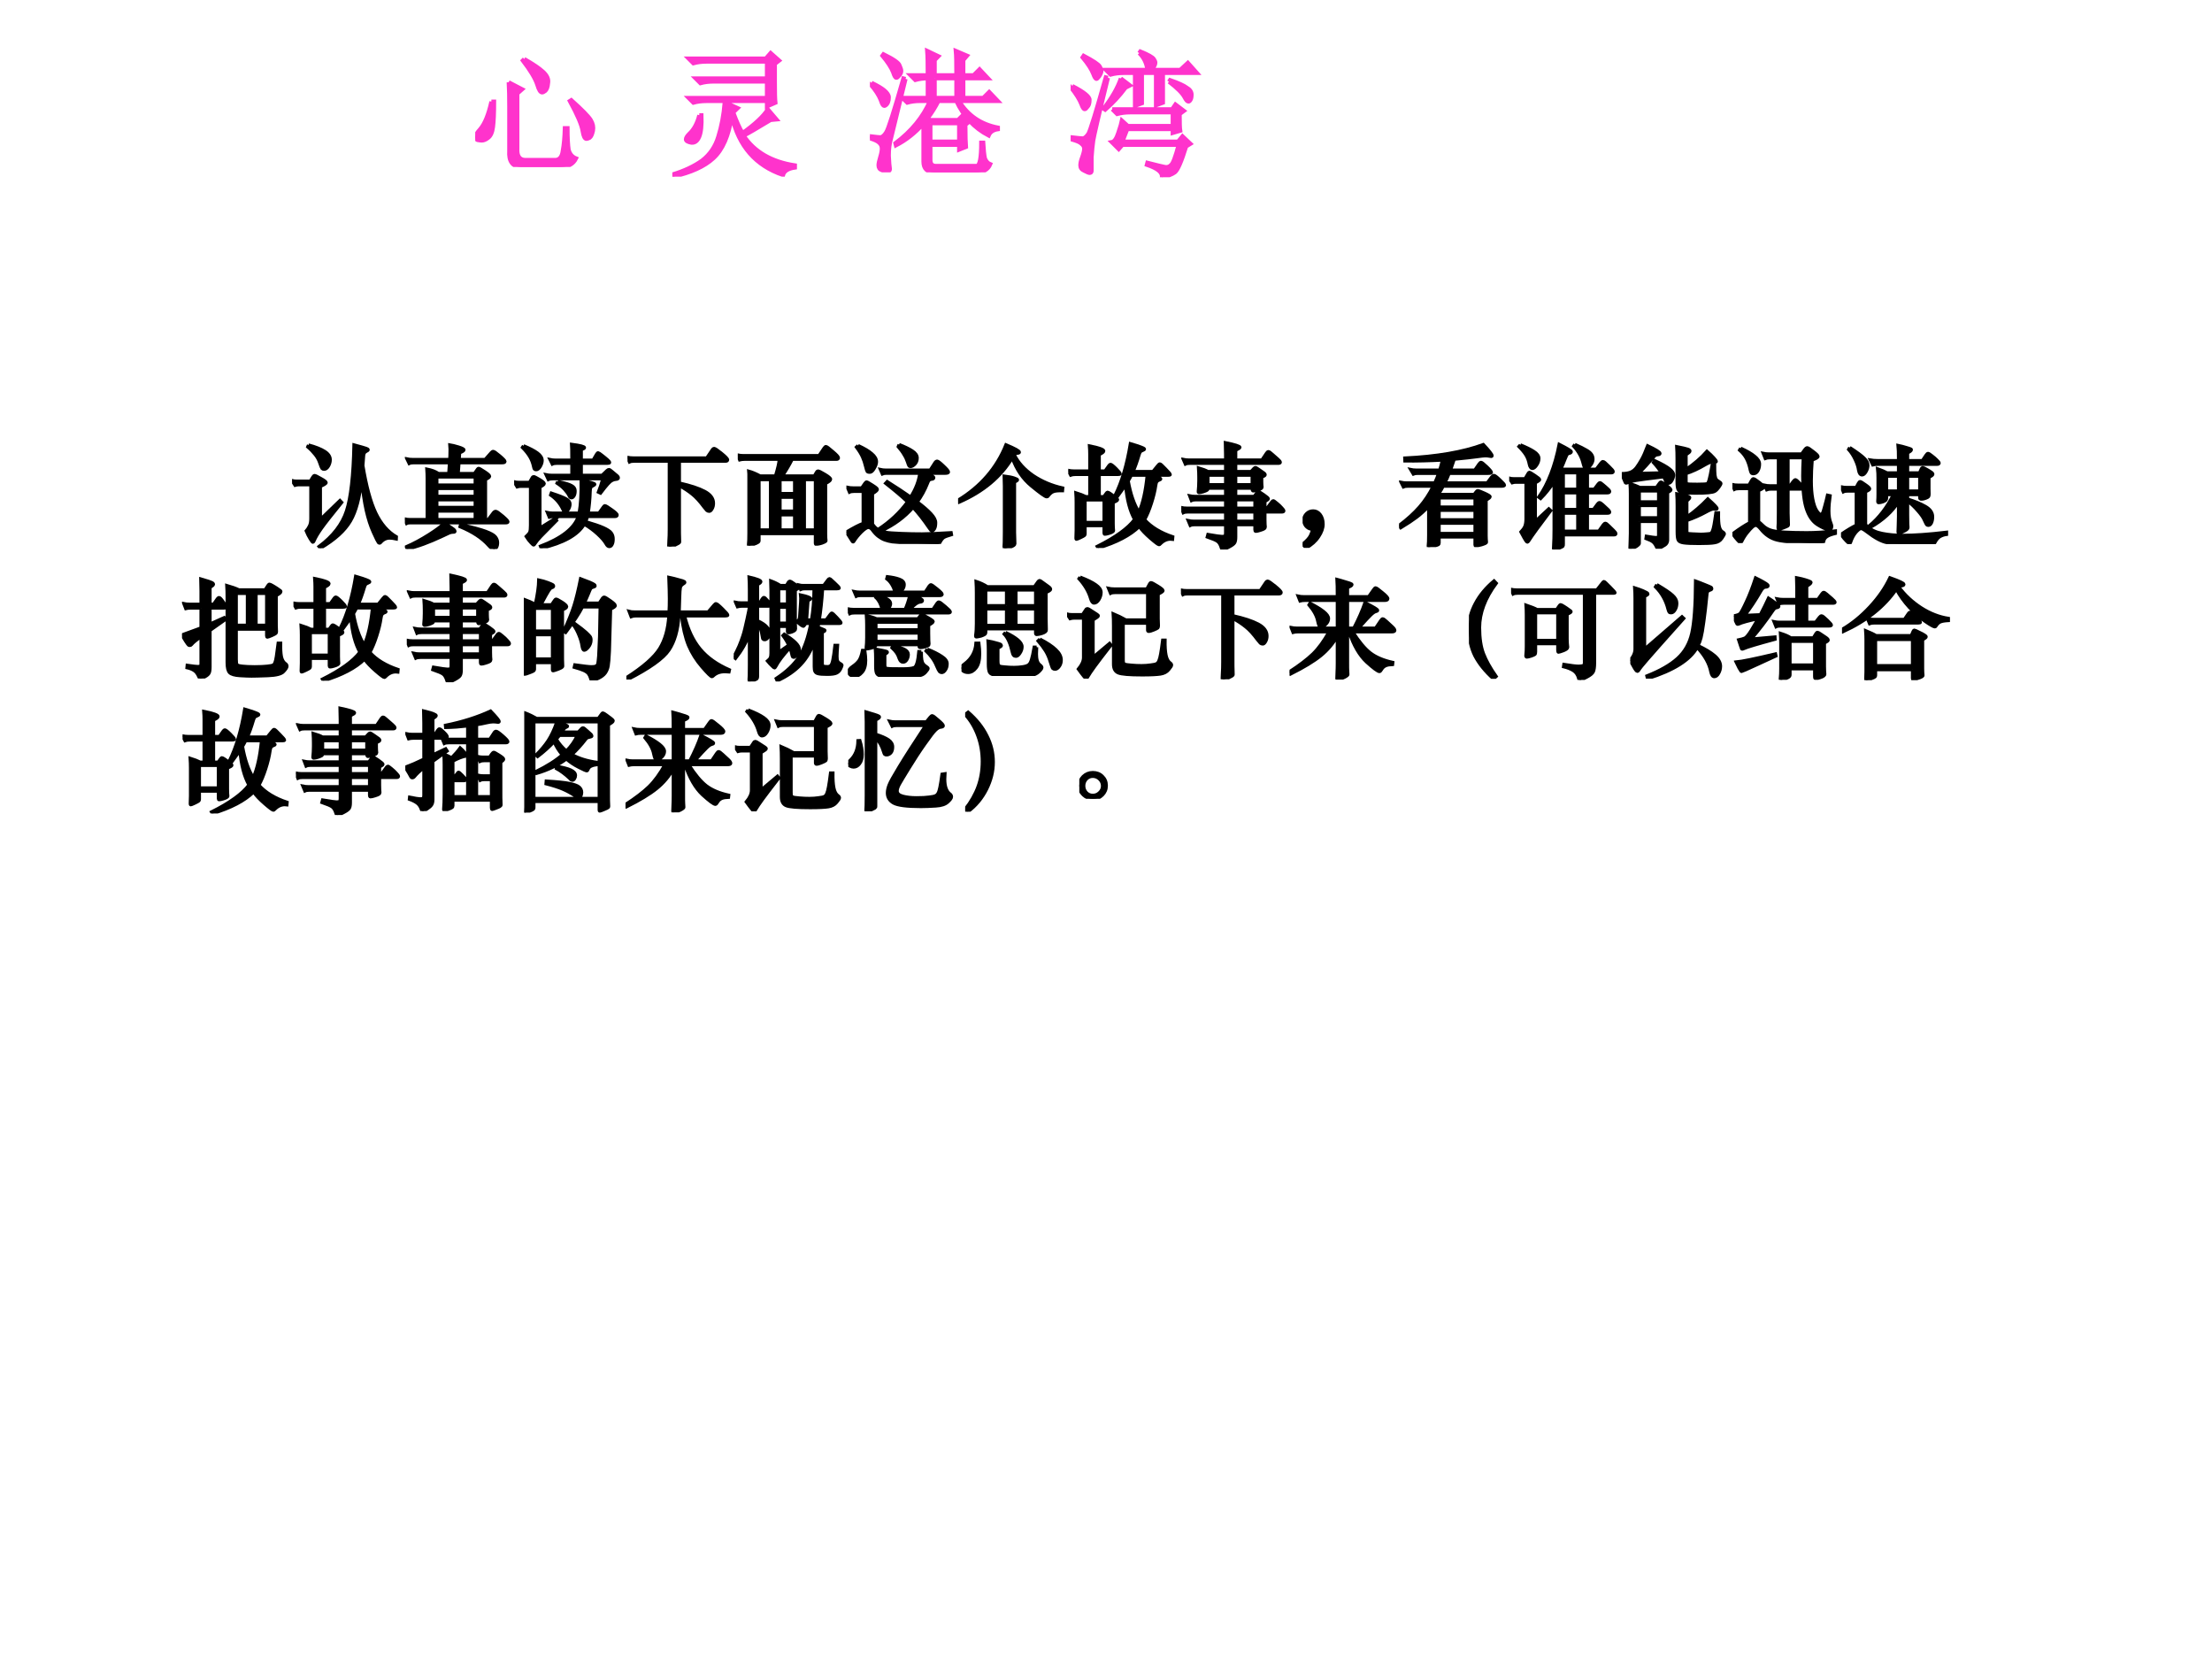 <?xml version="1.0" encoding="UTF-8" standalone="no"?>
<!DOCTYPE svg PUBLIC "-//W3C//DTD SVG 1.1//EN" "http://www.w3.org/Graphics/SVG/1.1/DTD/svg11.dtd">
<svg xmlns="http://www.w3.org/2000/svg" xmlns:xlink="http://www.w3.org/1999/xlink" version="1.1" width="720pt" height="540pt" viewBox="0 0 720 540">
<rect x="0" y="0" width="720" height="540" fill="#333333" stroke="none"/>
<g enable-background="new">
<g>
<g id="Layer-1" data-name="Artifact">
<clipPath id="cp18">
<path transform="matrix(1,0,0,-1,0,540)" d="M 0 0 L 720 0 L 720 540 L 0 540 Z " fill-rule="evenodd"/>
</clipPath>
<g clip-path="url(#cp18)">
<path transform="matrix(1,0,0,-1,0,540)" d="M 0 0 L 720 0 L 720 540 L 0 540 Z " fill="#ffffff" fill-rule="evenodd"/>
</g>
</g>
<g id="Layer-1" data-name="P">
<clipPath id="cp19">
<path transform="matrix(1,0,0,-1,0,540)" d="M 0 0 L 720 0 L 720 540 L 0 540 Z " fill-rule="evenodd"/>
</clipPath>
<g clip-path="url(#cp19)">
<symbol id="font_14_39b0">
<path d="M .629 .624 C .612 .459 .579 .333 .528 .246 C .477 .159 .387 .077 .256 0 L .244 .015 C .371 .11 .453 .217 .492 .336 C .531 .455 .554 .654 .56 .934 C .623 .917 .66 .906 .671 .902 C .682 .898 .688 .894 .688 .89 C .688 .886 .682 .881 .669 .875 C .656 .869 .649 .857 .647 .839 C .645 .821 .643 .79 .64 .747 C .671 .562 .709 .419 .756 .32 C .803 .221 .866 .148 .943 .103 L .942 .084 C .919 .089 .899 .092 .883 .092 C .852 .092 .824 .079 .801 .052 C .798 .048 .794 .046 .791 .046 C .788 .046 .784 .048 .78 .052 C .776 .056 .761 .087 .735 .144 C .709 .201 .688 .267 .671 .342 C .654 .417 .64 .511 .629 .624 M .149 .933 C .213 .916 .262 .896 .295 .875 C .328 .854 .345 .829 .345 .8 C .345 .779 .339 .76 .328 .741 C .317 .723 .304 .714 .29 .714 C .282 .714 .276 .716 .271 .721 C .267 .726 .26 .743 .251 .77 C .242 .798 .228 .824 .209 .847 C .19 .871 .168 .894 .142 .916 L .149 .933 M .449 .414 C .358 .302 .297 .224 .265 .179 C .234 .135 .211 .097 .198 .065 C .195 .058 .191 .054 .188 .054 C .185 .054 .177 .064 .164 .085 C .151 .106 .139 .129 .128 .156 C .139 .169 .149 .183 .157 .2 C .166 .217 .17 .239 .17 .268 L .17 .574 L .06 .574 C .048 .574 .037 .572 .027 .569 L 0 .611 C .011 .608 .025 .606 .042 .606 L .165 .606 L .189 .645 C .194 .653 .199 .657 .204 .657 C .21 .657 .229 .648 .26 .63 C .292 .613 .308 .6 .308 .593 C .308 .586 .291 .574 .256 .559 L .256 .26 L .433 .431 L .449 .414 Z "/>
</symbol>
<symbol id="font_14_4387">
<path d="M .303 .682 L .397 .682 L .404 .78 L .081 .78 C .063 .78 .049 .778 .039 .773 L .019 .814 C .033 .811 .05 .809 .069 .809 L .406 .809 L .408 .847 C .409 .868 .409 .886 .409 .901 C .409 .916 .408 .93 .407 .941 C .426 .938 .451 .932 .484 .922 C .517 .912 .534 .903 .534 .896 C .534 .889 .521 .88 .495 .87 L .491 .809 L .726 .809 L .78 .87 C .787 .878 .793 .882 .799 .882 C .806 .882 .825 .869 .857 .842 C .889 .815 .905 .798 .905 .791 C .905 .784 .897 .78 .881 .78 L .489 .78 L .482 .682 L .629 .682 L .658 .723 C .661 .727 .664 .729 .667 .729 C .672 .729 .69 .719 .72 .699 C .751 .679 .766 .665 .766 .657 C .766 .65 .754 .64 .729 .629 L .729 .266 L .754 .266 L .8 .327 C .807 .336 .814 .34 .822 .34 C .83 .34 .85 .326 .883 .298 C .916 .27 .932 .253 .932 .246 C .932 .24 .925 .237 .912 .237 L .05 .237 C .035 .237 .023 .235 .016 .231 L 0 .271 C .013 .268 .027 .266 .042 .266 L .202 .266 L .202 .637 C .202 .664 .201 .693 .199 .722 C .244 .713 .279 .7 .303 .682 M .636 .578 L .636 .651 L .289 .651 L .289 .578 L .636 .578 M .636 .476 L .636 .547 L .289 .547 L .289 .476 L .636 .476 M .636 .376 L .636 .445 L .289 .445 L .289 .376 L .636 .376 M .636 .266 L .636 .343 L .289 .343 L .289 .266 L .636 .266 M .357 .235 C .406 .202 .435 .183 .442 .177 C .449 .17 .453 .165 .453 .161 C .453 .157 .452 .155 .449 .154 C .447 .153 .442 .152 .433 .152 C .425 .152 .415 .15 .403 .146 C .392 .141 .37 .131 .339 .116 C .216 .058 .111 .02 .023 .001 L .013 .02 C .08 .049 .148 .086 .216 .129 C .284 .172 .331 .207 .357 .235 M .504 .221 C .611 .196 .687 .176 .732 .159 C .777 .142 .806 .126 .819 .109 C .832 .092 .838 .075 .838 .058 C .838 .04 .835 .026 .829 .016 C .823 .005 .816 0 .808 0 C .793 0 .776 .01 .758 .031 C .699 .098 .613 .155 .499 .202 L .504 .221 Z "/>
</symbol>
<symbol id="font_14_2c22">
<path d="M .522 .768 L .387 .768 C .369 .768 .355 .766 .345 .761 L .325 .801 C .339 .798 .356 .796 .375 .796 L .522 .796 C .522 .88 .521 .928 .52 .939 C .597 .929 .636 .919 .636 .909 C .636 .904 .626 .898 .607 .891 L .607 .796 L .714 .796 L .745 .849 C .75 .858 .755 .863 .76 .863 C .763 .863 .775 .855 .794 .84 C .813 .825 .83 .812 .843 .8 C .856 .789 .863 .78 .863 .775 C .863 .77 .856 .768 .843 .768 L .607 .768 L .607 .659 L .795 .659 L .84 .702 C .846 .708 .852 .711 .857 .711 C .862 .711 .871 .706 .883 .695 C .895 .684 .908 .674 .921 .663 C .935 .653 .942 .644 .942 .636 C .942 .629 .935 .624 .92 .623 C .906 .622 .894 .618 .884 .612 C .874 .607 .861 .596 .846 .579 C .831 .563 .81 .536 .781 .498 L .762 .507 C .777 .544 .79 .585 .802 .628 L .351 .628 C .333 .628 .319 .626 .309 .621 L .289 .664 C .303 .661 .32 .659 .339 .659 L .522 .659 L .522 .768 M .085 .926 C .141 .903 .183 .881 .211 .86 C .239 .839 .253 .817 .253 .793 C .253 .776 .247 .758 .236 .739 C .225 .72 .212 .71 .199 .71 C .191 .71 .186 .712 .183 .716 C .18 .721 .178 .728 .176 .738 C .169 .771 .158 .8 .142 .827 C .126 .854 .104 .882 .075 .911 L .085 .926 M .393 .26 C .317 .184 .267 .133 .242 .107 C .217 .08 .201 .061 .193 .048 C .185 .035 .179 .029 .176 .029 C .173 .029 .165 .036 .152 .05 C .139 .063 .124 .082 .109 .106 C .127 .123 .138 .136 .142 .147 C .146 .158 .148 .178 .148 .208 L .148 .56 L .06 .56 C .048 .56 .037 .558 .027 .555 L 0 .6 C .011 .597 .025 .595 .042 .595 L .139 .595 L .164 .638 C .167 .644 .172 .647 .177 .647 C .183 .647 .2 .638 .229 .621 C .258 .604 .272 .591 .272 .584 C .272 .577 .259 .566 .233 .553 L .233 .182 L .38 .274 L .393 .26 M .663 .287 C .659 .272 .653 .256 .646 .24 C .718 .219 .772 .201 .807 .185 C .842 .169 .866 .154 .877 .139 C .889 .124 .895 .105 .895 .084 C .895 .062 .892 .045 .885 .033 C .879 .021 .871 .015 .86 .015 C .85 .015 .84 .023 .831 .04 C .817 .065 .792 .094 .755 .128 C .719 .161 .679 .191 .634 .217 C .576 .119 .446 .047 .245 0 L .238 .018 C .43 .091 .544 .181 .58 .287 L .361 .287 C .347 .287 .333 .285 .318 .281 L .301 .322 C .315 .319 .332 .317 .351 .317 L .588 .317 C .602 .396 .608 .495 .606 .613 C .688 .598 .729 .586 .729 .578 C .729 .575 .724 .57 .713 .565 C .702 .56 .695 .554 .692 .547 C .689 .54 .688 .528 .687 .51 C .685 .445 .679 .38 .669 .317 L .767 .317 L .807 .373 C .812 .38 .816 .384 .821 .384 C .828 .384 .848 .372 .881 .348 C .914 .325 .931 .309 .931 .3 C .931 .291 .924 .287 .911 .287 L .663 .287 M .394 .603 C .458 .59 .5 .577 .52 .565 C .541 .554 .551 .538 .551 .519 C .551 .5 .548 .485 .541 .473 C .534 .462 .527 .456 .518 .456 C .509 .456 .502 .462 .497 .475 C .489 .492 .475 .511 .456 .532 C .437 .553 .414 .571 .388 .588 L .394 .603 M .336 .498 C .406 .475 .452 .457 .473 .444 C .494 .432 .505 .417 .505 .4 C .505 .383 .5 .366 .49 .35 C .48 .334 .472 .326 .466 .326 C .46 .326 .455 .328 .452 .331 C .449 .334 .446 .341 .441 .351 C .416 .404 .379 .448 .33 .481 L .336 .498 Z "/>
</symbol>
<symbol id="font_14_3ee3">
<path d="M .378 .772 L .06 .772 C .042 .772 .028 .77 .018 .765 L 0 .806 C .014 .803 .031 .801 .05 .801 L .717 .801 L .769 .878 C .774 .884 .778 .887 .783 .887 C .791 .887 .813 .872 .85 .842 C .887 .812 .905 .793 .905 .784 C .905 .776 .898 .772 .885 .772 L .469 .772 L .469 .574 C .568 .552 .644 .527 .697 .499 C .75 .471 .777 .435 .777 .392 C .777 .372 .773 .355 .764 .34 C .756 .326 .748 .319 .739 .319 C .73 .319 .723 .322 .717 .327 C .711 .333 .703 .343 .692 .357 C .655 .407 .62 .446 .586 .473 C .553 .5 .514 .526 .469 .55 L .469 .176 C .469 .129 .469 .099 .47 .084 L .471 .043 C .471 .04 .47 .037 .468 .035 C .467 .033 .46 .029 .448 .023 C .437 .016 .424 .011 .411 .007 C .398 .002 .389 0 .382 0 C .376 0 .373 .002 .373 .007 C .373 .012 .374 .028 .375 .055 C .377 .082 .378 .116 .378 .157 L .378 .772 Z "/>
</symbol>
<symbol id="font_14_3607">
<path d="M .375 .781 L .06 .781 C .043 .781 .028 .779 .017 .776 L 0 .819 C .014 .816 .031 .814 .05 .814 L .735 .814 L .78 .881 C .787 .891 .792 .896 .797 .896 C .804 .896 .824 .881 .858 .851 C .893 .822 .91 .803 .91 .794 C .91 .785 .903 .781 .89 .781 L .492 .781 C .469 .736 .44 .685 .403 .63 L .692 .63 L .714 .667 C .717 .672 .721 .675 .725 .675 C .733 .675 .754 .665 .788 .644 C .822 .624 .839 .609 .839 .6 C .839 .591 .824 .578 .794 .563 L .794 .102 C .794 .091 .794 .08 .795 .07 L .797 .046 C .797 .043 .796 .041 .795 .04 C .794 .038 .788 .035 .777 .03 C .766 .025 .753 .02 .737 .017 C .722 .014 .712 .012 .708 .012 C .704 .012 .702 .015 .702 .02 L .702 .109 L .192 .109 L .192 .046 C .192 .039 .189 .034 .182 .03 C .175 .025 .162 .019 .141 .012 C .121 .004 .107 0 .1 0 C .097 0 .096 .003 .097 .01 C .1 .031 .101 .066 .101 .114 L .101 .602 C .101 .641 .101 .665 .1 .673 C .129 .665 .163 .651 .202 .63 L .341 .63 C .362 .7 .374 .75 .375 .781 M .382 .597 L .382 .471 L .514 .471 L .514 .597 L .382 .597 M .192 .142 L .296 .142 L .296 .597 L .192 .597 L .192 .142 M .602 .142 L .702 .142 L .702 .597 L .602 .597 L .602 .142 M .382 .438 L .382 .312 L .514 .312 L .514 .438 L .382 .438 M .382 .142 L .514 .142 L .514 .279 L .382 .279 L .382 .142 Z "/>
</symbol>
<symbol id="font_14_4383">
<path d="M .477 .899 C .526 .88 .566 .861 .595 .842 C .625 .823 .64 .801 .64 .778 C .64 .755 .633 .737 .619 .722 C .605 .708 .592 .701 .581 .701 C .575 .701 .57 .702 .567 .705 C .564 .708 .56 .72 .553 .741 C .546 .763 .536 .785 .522 .807 C .509 .83 .491 .854 .469 .88 L .477 .899 M .106 .89 C .161 .865 .203 .84 .23 .816 C .258 .793 .272 .768 .272 .743 C .272 .726 .265 .706 .251 .683 C .238 .66 .225 .649 .212 .649 C .2 .649 .192 .651 .189 .654 C .186 .658 .18 .675 .173 .705 C .166 .735 .157 .762 .146 .786 C .135 .811 .117 .841 .091 .876 L .106 .89 M .152 .186 L .152 .476 L .07 .476 C .052 .476 .038 .474 .028 .469 L .01 .512 C .024 .509 .041 .507 .06 .507 L .139 .507 L .168 .549 C .174 .557 .179 .561 .183 .561 C .188 .561 .205 .551 .235 .532 C .265 .513 .28 .501 .28 .494 C .28 .486 .265 .473 .236 .456 L .236 .179 C .241 .174 .244 .17 .246 .167 C .256 .153 .269 .141 .286 .131 C .395 .202 .484 .286 .553 .381 C .505 .427 .439 .483 .355 .549 L .369 .564 C .444 .517 .514 .471 .581 .424 C .627 .497 .655 .569 .664 .64 L .363 .64 C .346 .64 .334 .638 .325 .634 L .308 .673 C .321 .67 .337 .668 .354 .668 L .758 .668 L .801 .735 C .807 .744 .814 .749 .821 .749 C .828 .749 .847 .735 .877 .706 C .908 .677 .923 .659 .923 .651 C .923 .644 .913 .64 .894 .64 L .712 .64 C .764 .623 .79 .609 .79 .6 C .79 .591 .783 .587 .769 .586 C .76 .585 .753 .582 .748 .577 C .743 .572 .738 .562 .733 .548 C .709 .487 .678 .431 .641 .38 C .694 .341 .735 .305 .764 .274 C .793 .243 .807 .216 .807 .193 C .807 .17 .804 .152 .797 .139 C .79 .126 .782 .12 .773 .12 C .77 .12 .766 .122 .763 .125 C .76 .128 .755 .135 .747 .147 C .698 .219 .65 .28 .603 .331 C .528 .244 .432 .173 .314 .118 C .325 .113 .341 .109 .36 .105 C .379 .101 .424 .098 .493 .095 C .563 .092 .627 .091 .684 .091 C .742 .091 .83 .095 .947 .102 L .95 .085 C .915 .075 .891 .066 .879 .058 C .867 .049 .856 .034 .845 .013 C .84 .004 .834 0 .827 0 C .787 0 .714 .003 .607 .008 C .501 .013 .437 .017 .415 .02 C .393 .023 .371 .029 .35 .036 C .329 .043 .31 .054 .291 .068 C .272 .082 .253 .102 .234 .128 C .223 .143 .211 .15 .198 .15 C .185 .15 .164 .136 .136 .109 C .108 .081 .085 .053 .068 .025 C .065 .021 .063 .019 .061 .019 C .059 .019 .057 .02 .055 .022 C .054 .024 .047 .034 .035 .053 L 0 .108 C .069 .149 .119 .175 .152 .186 Z "/>
</symbol>
<symbol id="font_14_2dd7">
<path d="M .49 .817 C .387 .645 .227 .511 .009 .416 L 0 .434 C .205 .559 .349 .726 .433 .935 C .514 .901 .554 .879 .554 .868 C .554 .863 .548 .86 .535 .859 C .522 .858 .513 .853 .508 .845 C .543 .774 .6 .711 .678 .657 C .757 .604 .846 .566 .946 .544 L .944 .52 C .903 .521 .874 .518 .859 .511 C .844 .505 .829 .492 .814 .472 C .811 .467 .806 .465 .801 .465 C .788 .465 .742 .498 .663 .563 C .584 .628 .527 .713 .49 .817 M .417 .652 C .457 .647 .487 .641 .507 .634 C .527 .627 .537 .622 .537 .618 C .537 .613 .528 .607 .51 .598 L .51 .144 C .51 .122 .511 .099 .512 .074 L .513 .04 C .513 .035 .51 .03 .503 .025 C .497 .02 .485 .015 .466 .009 C .447 .003 .433 0 .423 0 C .418 0 .416 .005 .416 .015 L .418 .054 C .419 .081 .419 .111 .419 .144 L .419 .563 C .419 .596 .418 .626 .417 .652 Z "/>
</symbol>
<symbol id="font_14_2e6b">
<path d="M .586 .691 L .766 .691 L .809 .744 C .817 .755 .824 .76 .829 .76 C .834 .76 .851 .745 .879 .715 C .908 .686 .922 .669 .922 .664 C .922 .66 .916 .658 .903 .658 L .747 .658 C .806 .642 .836 .631 .836 .624 C .836 .621 .831 .617 .821 .614 C .812 .611 .805 .606 .8 .599 C .796 .592 .793 .582 .791 .567 C .784 .518 .771 .464 .752 .405 C .733 .346 .713 .297 .69 .256 C .749 .19 .834 .138 .945 .101 L .943 .079 C .936 .08 .93 .08 .924 .08 C .891 .08 .86 .066 .832 .037 C .828 .032 .824 .03 .821 .03 C .814 .03 .788 .049 .743 .088 C .698 .127 .665 .162 .642 .194 C .561 .115 .438 .05 .271 0 L .262 .014 C .428 .097 .541 .179 .6 .258 C .557 .335 .53 .438 .519 .569 C .494 .534 .468 .498 .441 .461 L .422 .472 C .485 .598 .531 .755 .562 .943 C .647 .918 .689 .902 .689 .894 C .689 .891 .684 .887 .674 .883 C .664 .88 .657 .875 .652 .87 C .648 .865 .644 .855 .64 .842 C .621 .778 .603 .728 .586 .691 M .714 .658 L .57 .658 C .566 .649 .557 .632 .542 .606 C .563 .487 .596 .393 .639 .324 C .675 .403 .7 .515 .714 .658 M .324 .202 L .152 .202 L .152 .128 C .152 .121 .15 .117 .147 .114 C .144 .111 .132 .104 .111 .094 C .09 .084 .077 .079 .074 .079 C .071 .079 .07 .082 .07 .088 L .071 .124 C .072 .135 .072 .147 .072 .16 L .072 .413 C .072 .442 .071 .47 .069 .499 C .105 .488 .135 .476 .159 .464 L .195 .464 L .195 .665 L .065 .665 C .047 .665 .033 .663 .022 .659 L 0 .701 C .015 .698 .032 .696 .051 .696 L .195 .696 L .195 .85 C .195 .872 .194 .896 .192 .923 C .278 .906 .321 .89 .321 .877 C .321 .868 .307 .858 .28 .845 L .28 .696 L .333 .696 L .368 .745 C .373 .752 .378 .756 .382 .756 C .389 .756 .406 .743 .431 .718 C .456 .693 .469 .678 .469 .671 C .469 .667 .462 .665 .448 .665 L .28 .665 L .28 .464 L .322 .464 L .343 .493 C .348 .5 .352 .504 .355 .504 C .359 .504 .367 .5 .378 .493 C .389 .486 .403 .475 .42 .462 C .437 .449 .446 .441 .446 .437 C .446 .43 .433 .422 .406 .412 L .406 .22 C .406 .205 .406 .193 .407 .183 L .409 .158 C .409 .153 .406 .149 .399 .145 C .393 .141 .382 .137 .366 .132 C .35 .127 .338 .125 .33 .125 C .326 .125 .324 .128 .324 .135 L .324 .202 M .152 .231 L .324 .231 L .324 .435 L .152 .435 L .152 .231 Z "/>
</symbol>
<symbol id="font_14_3b23">
<path d="M .241 .705 L .401 .705 L .401 .78 L .079 .78 C .061 .78 .047 .778 .037 .773 L .019 .814 C .033 .811 .05 .809 .069 .809 L .401 .809 L .401 .858 C .401 .897 .4 .933 .399 .966 C .486 .948 .53 .934 .53 .924 C .53 .919 .517 .91 .492 .898 L .492 .809 L .729 .809 L .772 .873 C .777 .881 .783 .885 .788 .885 C .794 .885 .806 .877 .824 .86 C .842 .844 .858 .83 .873 .817 C .888 .804 .895 .795 .895 .789 C .895 .783 .889 .78 .878 .78 L .492 .78 L .492 .705 L .631 .705 L .658 .734 C .663 .739 .667 .741 .671 .741 C .675 .741 .686 .734 .705 .721 C .724 .708 .737 .699 .745 .693 C .754 .687 .758 .681 .758 .675 C .758 .67 .748 .663 .727 .656 L .727 .612 C .727 .601 .727 .591 .728 .583 L .73 .563 C .73 .559 .727 .555 .721 .551 C .716 .548 .705 .543 .688 .538 C .671 .533 .659 .53 .65 .53 C .644 .53 .641 .538 .641 .555 L .492 .555 L .492 .48 L .659 .48 L .684 .513 C .689 .52 .693 .523 .698 .523 C .703 .523 .719 .514 .746 .495 C .773 .476 .787 .464 .787 .459 C .787 .454 .777 .446 .756 .435 L .756 .374 L .776 .374 L .819 .432 C .824 .438 .828 .441 .832 .441 C .836 .441 .847 .433 .865 .418 C .883 .403 .898 .389 .909 .376 C .921 .364 .927 .355 .927 .349 C .927 .343 .921 .34 .909 .34 L .756 .34 L .756 .27 C .756 .252 .756 .238 .757 .228 L .759 .204 C .759 .198 .756 .193 .751 .189 C .746 .185 .733 .18 .714 .174 C .695 .168 .682 .165 .673 .165 C .668 .165 .666 .17 .666 .179 L .666 .225 L .492 .225 L .492 .113 C .492 .09 .489 .073 .483 .062 C .477 .051 .46 .038 .431 .023 C .403 .008 .385 0 .378 0 C .371 0 .365 .005 .362 .016 C .354 .043 .343 .062 .329 .073 C .315 .084 .284 .097 .235 .114 L .241 .136 C .311 .124 .353 .118 .368 .118 C .383 .118 .393 .12 .396 .125 C .399 .129 .401 .137 .401 .15 L .401 .225 L .123 .225 C .105 .225 .091 .223 .081 .218 L .063 .261 C .077 .258 .094 .256 .113 .256 L .401 .256 L .401 .34 L .06 .34 C .042 .34 .028 .338 .018 .333 L 0 .379 C .014 .376 .031 .374 .05 .374 L .401 .374 L .401 .45 L .134 .45 C .116 .45 .102 .448 .092 .443 L .076 .485 C .09 .482 .107 .48 .126 .48 L .401 .48 L .401 .555 L .241 .555 C .241 .546 .238 .54 .233 .537 C .228 .534 .217 .529 .2 .523 C .183 .518 .17 .515 .161 .515 C .156 .515 .153 .518 .154 .525 C .157 .557 .159 .589 .159 .621 L .159 .653 C .159 .681 .158 .709 .156 .738 C .194 .727 .222 .716 .241 .705 M .401 .672 L .241 .672 L .241 .586 L .401 .586 L .401 .672 M .641 .586 L .641 .672 L .492 .672 L .492 .586 L .641 .586 M .666 .374 L .666 .45 L .492 .45 L .492 .374 L .666 .374 M .666 .256 L .666 .34 L .492 .34 L .492 .256 L .666 .256 Z "/>
</symbol>
<symbol id="font_14_1dcd">
<path d="M 0 .033 C .038 .064 .062 .091 .072 .113 C .082 .135 .087 .15 .087 .157 C .087 .164 .083 .169 .076 .17 C .057 .173 .042 .183 .029 .198 C .017 .213 .011 .232 .011 .253 C .011 .274 .019 .293 .035 .309 C .052 .326 .072 .334 .096 .334 C .121 .334 .142 .323 .159 .301 C .176 .279 .185 .25 .185 .214 C .185 .179 .172 .141 .145 .101 C .118 .06 .081 .027 .032 0 L 0 .033 Z "/>
</symbol>
<symbol id="font_14_32d5">
<path d="M .392 .787 C .276 .781 .163 .778 .053 .779 L .052 .805 C .342 .819 .579 .86 .762 .927 C .815 .871 .841 .837 .841 .826 C .841 .822 .839 .82 .834 .82 C .829 .82 .822 .821 .813 .823 C .804 .825 .793 .826 .78 .826 C .768 .826 .741 .823 .7 .817 C .659 .811 .592 .804 .499 .795 C .486 .756 .475 .723 .465 .696 L .685 .696 L .723 .751 C .73 .761 .736 .766 .742 .766 C .748 .766 .765 .753 .793 .726 C .821 .699 .835 .682 .835 .675 C .835 .67 .825 .667 .804 .667 L .453 .667 C .441 .636 .428 .607 .414 .58 L .797 .58 L .835 .631 C .844 .642 .851 .648 .858 .648 C .865 .648 .883 .635 .911 .608 C .939 .582 .953 .566 .953 .56 C .953 .554 .943 .551 .924 .551 L .399 .551 C .388 .529 .375 .507 .361 .486 L .37 .476 L .679 .476 L .7 .503 C .703 .508 .707 .51 .711 .51 C .719 .51 .74 .502 .773 .487 C .806 .472 .823 .462 .823 .455 C .823 .449 .811 .439 .787 .424 L .787 .102 C .787 .091 .787 .08 .788 .07 L .79 .046 C .79 .044 .79 .042 .789 .04 C .788 .038 .781 .034 .768 .029 C .755 .024 .74 .019 .723 .016 C .707 .013 .697 .011 .693 .011 C .689 .011 .687 .014 .687 .019 L .687 .092 L .362 .092 L .362 .038 C .362 .031 .36 .026 .356 .023 C .352 .02 .338 .016 .314 .01 C .291 .003 .275 0 .268 0 C .265 0 .263 .003 .264 .009 C .267 .03 .268 .065 .268 .113 L .268 .369 C .229 .328 .192 .295 .156 .268 C .12 .241 .073 .21 .015 .175 L 0 .195 C .075 .252 .136 .307 .184 .362 C .232 .417 .274 .48 .309 .551 L .081 .551 C .062 .551 .048 .549 .039 .545 L .019 .585 C .033 .582 .05 .58 .069 .58 L .323 .58 C .337 .611 .349 .64 .358 .667 L .171 .667 C .152 .667 .138 .665 .129 .661 L .105 .701 C .119 .698 .136 .696 .155 .696 L .368 .696 C .377 .723 .385 .754 .392 .787 M .362 .362 L .687 .362 L .687 .445 L .362 .445 L .362 .362 M .687 .333 L .362 .333 L .362 .247 L .687 .247 L .687 .333 M .687 .123 L .687 .216 L .362 .216 L .362 .123 L .687 .123 Z "/>
</symbol>
<symbol id="font_14_3bce">
<path d="M .406 .615 C .368 .555 .327 .504 .284 .461 L .267 .474 C .352 .595 .413 .754 .452 .951 C .525 .914 .561 .892 .561 .885 C .561 .878 .556 .874 .546 .871 C .536 .869 .529 .866 .525 .861 C .521 .856 .514 .841 .504 .816 C .495 .791 .482 .761 .466 .726 L .787 .726 L .829 .781 C .836 .79 .842 .795 .847 .795 C .852 .795 .858 .792 .865 .786 C .872 .78 .884 .769 .899 .754 C .914 .739 .925 .728 .931 .721 C .937 .714 .94 .709 .94 .705 C .94 .698 .934 .694 .922 .694 L .707 .694 L .707 .545 L .769 .545 L .805 .593 C .811 .6 .816 .604 .821 .604 C .825 .604 .834 .598 .849 .585 C .864 .573 .877 .561 .889 .55 C .902 .539 .908 .53 .908 .525 C .908 .517 .901 .513 .888 .513 L .707 .513 L .707 .362 L .762 .362 L .799 .412 C .805 .42 .811 .424 .816 .424 C .822 .424 .832 .418 .845 .406 L .886 .368 C .901 .355 .908 .345 .908 .338 C .908 .332 .902 .329 .889 .329 L .707 .329 L .707 .166 L .81 .166 L .852 .225 C .858 .233 .864 .237 .87 .237 C .876 .237 .886 .229 .901 .214 C .916 .199 .93 .186 .943 .173 C .957 .16 .964 .15 .964 .143 C .964 .136 .958 .133 .946 .133 L .489 .133 L .489 .049 C .489 .038 .488 .032 .485 .029 C .482 .026 .47 .02 .449 .012 C .428 .004 .413 0 .406 0 C .403 0 .401 .003 .401 .009 L .405 .102 C .406 .13 .406 .158 .406 .185 L .406 .615 M .489 .694 L .489 .545 L .62 .545 L .62 .694 L .489 .694 M .489 .513 L .489 .362 L .62 .362 L .62 .513 L .489 .513 M .489 .329 L .489 .166 L .62 .166 L .62 .329 L .489 .329 M .594 .95 C .64 .93 .674 .913 .697 .899 C .72 .886 .736 .873 .744 .86 C .753 .848 .757 .833 .757 .816 C .757 .799 .75 .782 .737 .764 C .724 .747 .71 .738 .697 .738 C .689 .738 .683 .741 .679 .747 C .676 .754 .672 .764 .669 .777 C .656 .834 .627 .887 .583 .935 L .594 .95 M .101 .946 C .153 .925 .194 .905 .223 .886 C .253 .867 .268 .846 .268 .824 C .268 .803 .261 .782 .247 .762 C .234 .743 .221 .733 .208 .733 C .203 .733 .198 .736 .193 .743 C .188 .75 .184 .76 .182 .771 C .176 .803 .166 .831 .151 .855 C .136 .879 .115 .904 .088 .931 L .101 .946 M .375 .352 C .274 .219 .208 .128 .176 .078 C .171 .071 .167 .067 .164 .067 C .161 .067 .156 .072 .149 .082 C .142 .092 .128 .118 .106 .159 C .122 .176 .134 .192 .141 .208 C .148 .225 .152 .248 .152 .277 L .152 .609 L .06 .609 C .048 .609 .037 .607 .027 .604 L 0 .645 C .011 .642 .025 .64 .042 .64 L .143 .64 L .172 .689 C .175 .695 .179 .698 .183 .698 C .187 .698 .203 .688 .232 .669 C .261 .65 .275 .638 .275 .632 C .275 .627 .262 .617 .236 .604 L .236 .255 L .358 .368 L .375 .352 Z "/>
</symbol>
<symbol id="font_14_36bd">
<path d="M .379 .651 C .246 .635 .162 .624 .127 .618 C .092 .612 .07 .606 .059 .601 C .048 .596 .042 .594 .039 .594 C .037 .594 .035 .595 .033 .597 C .032 .6 .027 .611 .018 .631 C .01 .652 .004 .668 0 .679 C .037 .68 .065 .685 .084 .694 C .103 .703 .12 .717 .134 .736 C .148 .755 .163 .779 .179 .807 C .195 .835 .213 .876 .234 .931 C .308 .896 .345 .873 .345 .862 C .345 .856 .339 .852 .328 .851 C .317 .85 .309 .848 .304 .845 C .299 .842 .292 .835 .282 .823 C .246 .78 .203 .733 .153 .681 L .359 .686 C .338 .719 .313 .751 .286 .78 L .297 .797 C .364 .766 .409 .74 .432 .721 C .456 .702 .468 .685 .468 .668 C .468 .652 .463 .635 .453 .618 C .444 .601 .433 .592 .42 .592 C .415 .592 .41 .594 .406 .598 C .402 .603 .398 .61 .394 .619 C .39 .629 .385 .64 .379 .651 M .581 .717 C .655 .768 .718 .822 .77 .881 C .795 .859 .816 .839 .831 .822 C .846 .805 .854 .795 .854 .79 C .854 .785 .85 .783 .842 .783 L .82 .785 C .805 .785 .783 .777 .754 .76 C .693 .724 .635 .697 .581 .68 L .581 .612 C .581 .599 .585 .59 .592 .587 C .599 .584 .63 .583 .683 .583 C .736 .583 .766 .585 .772 .589 C .779 .593 .785 .605 .79 .624 C .796 .644 .805 .688 .817 .755 L .839 .755 C .839 .715 .84 .685 .842 .666 C .845 .647 .849 .634 .854 .627 C .859 .62 .868 .614 .879 .607 C .89 .6 .896 .595 .896 .59 C .896 .585 .89 .574 .878 .557 C .866 .54 .854 .528 .843 .521 C .832 .514 .812 .51 .783 .507 C .755 .504 .715 .503 .663 .503 C .612 .503 .575 .505 .552 .51 C .529 .515 .515 .523 .509 .536 C .503 .549 .5 .573 .5 .608 L .5 .811 C .5 .856 .499 .894 .497 .923 C .55 .912 .583 .905 .596 .9 C .609 .896 .616 .89 .616 .883 C .616 .876 .604 .866 .581 .851 L .581 .717 M .158 .247 L .158 .05 C .158 .044 .154 .038 .146 .032 C .139 .025 .127 .018 .112 .011 C .097 .004 .086 0 .081 0 C .076 0 .074 .002 .074 .007 L .076 .063 C .077 .084 .078 .11 .078 .141 L .078 .495 C .078 .528 .077 .559 .075 .588 C .105 .579 .135 .568 .164 .554 L .313 .554 L .341 .593 C .346 .6 .35 .603 .353 .603 C .359 .603 .376 .593 .403 .573 C .43 .553 .444 .539 .444 .532 C .444 .527 .434 .519 .414 .51 L .414 .083 C .414 .069 .411 .058 .405 .049 C .4 .04 .386 .03 .365 .019 C .344 .008 .332 .002 .327 .002 C .322 .002 .318 .006 .315 .014 C .306 .034 .296 .05 .283 .061 C .27 .072 .249 .082 .219 .093 L .222 .113 C .268 .105 .297 .101 .308 .101 C .319 .101 .326 .103 .329 .106 C .332 .109 .333 .114 .333 .122 L .333 .247 L .158 .247 M .158 .523 L .158 .424 L .333 .424 L .333 .523 L .158 .523 M .158 .391 L .158 .28 L .333 .28 L .333 .391 L .158 .391 M .588 .288 C .654 .333 .717 .388 .778 .451 C .833 .402 .861 .373 .861 .364 C .861 .36 .857 .358 .85 .358 L .83 .36 C .817 .36 .793 .35 .759 .331 C .706 .302 .649 .277 .588 .256 L .588 .159 C .588 .148 .59 .142 .593 .14 C .597 .137 .613 .135 .641 .134 C .67 .132 .694 .131 .713 .131 C .732 .131 .751 .132 .77 .134 C .789 .135 .801 .137 .806 .14 C .811 .143 .816 .15 .82 .161 C .825 .172 .829 .189 .834 .214 C .839 .239 .844 .276 .851 .325 L .874 .325 C .873 .264 .876 .222 .882 .199 C .888 .176 .897 .161 .909 .154 C .921 .147 .927 .14 .927 .135 C .927 .13 .919 .116 .904 .094 C .889 .072 .867 .059 .839 .055 C .812 .05 .765 .048 .698 .048 C .632 .048 .586 .05 .559 .054 C .532 .058 .516 .066 .51 .079 C .504 .091 .501 .116 .501 .155 L .501 .385 C .501 .43 .5 .468 .498 .497 C .575 .484 .614 .473 .614 .462 C .614 .457 .605 .447 .588 .432 L .588 .288 Z "/>
</symbol>
<symbol id="font_14_4059">
<path d="M .503 .518 L .522 .518 L .549 .556 C .558 .567 .565 .573 .57 .573 C .575 .573 .588 .563 .607 .542 C .627 .521 .637 .508 .637 .501 C .637 .493 .631 .489 .618 .489 L .503 .489 L .503 .271 C .503 .249 .504 .226 .505 .201 L .506 .167 C .506 .162 .505 .159 .502 .156 C .499 .153 .486 .148 .463 .139 C .44 .13 .426 .126 .419 .126 C .415 .126 .413 .131 .413 .142 L .415 .181 C .416 .208 .416 .238 .416 .271 L .416 .489 L .352 .489 C .334 .489 .32 .487 .31 .483 L .292 .523 C .306 .52 .323 .518 .342 .518 L .416 .518 L .416 .772 L .339 .772 C .321 .772 .307 .77 .297 .766 L .279 .811 C .293 .808 .31 .806 .329 .806 L .626 .806 L .653 .843 C .662 .856 .67 .862 .677 .862 C .684 .862 .701 .851 .73 .828 C .759 .806 .774 .791 .774 .784 C .774 .775 .756 .764 .721 .752 C .716 .687 .713 .624 .713 .562 C .713 .501 .717 .446 .726 .399 C .735 .352 .747 .317 .762 .294 C .777 .271 .79 .259 .8 .259 C .805 .259 .81 .263 .814 .27 C .819 .278 .826 .299 .835 .334 C .845 .369 .853 .402 .86 .433 L .883 .428 C .876 .379 .872 .333 .872 .29 C .872 .247 .878 .21 .891 .179 C .896 .168 .898 .158 .898 .15 C .898 .133 .888 .125 .867 .125 C .846 .125 .814 .139 .769 .167 C .724 .196 .691 .244 .669 .311 C .647 .378 .636 .477 .636 .606 C .636 .655 .638 .711 .641 .772 L .503 .772 L .503 .518 M .075 .858 C .13 .833 .172 .809 .201 .785 C .23 .762 .245 .738 .245 .715 C .245 .692 .24 .671 .23 .654 C .22 .637 .207 .628 .19 .628 C .18 .628 .173 .631 .17 .637 C .167 .644 .164 .651 .162 .66 C .153 .705 .14 .741 .125 .768 C .11 .795 .09 .819 .065 .841 L .075 .858 M .156 .184 L .156 .493 L .06 .493 C .042 .493 .028 .491 .018 .486 L 0 .529 C .014 .526 .031 .524 .05 .524 L .15 .524 L .172 .564 C .179 .576 .185 .582 .19 .582 C .197 .582 .214 .571 .241 .55 C .268 .529 .282 .514 .282 .506 C .282 .498 .267 .488 .237 .476 L .237 .193 C .244 .189 .257 .178 .276 .159 C .295 .14 .318 .127 .343 .118 C .368 .109 .41 .102 .469 .099 C .528 .096 .595 .094 .671 .094 C .747 .094 .834 .099 .931 .11 L .931 .088 C .894 .079 .868 .069 .854 .059 C .84 .049 .831 .038 .828 .025 C .825 .012 .822 .004 .819 .003 C .816 .001 .811 0 .803 0 C .73 0 .653 .003 .572 .008 C .491 .013 .435 .02 .404 .028 C .373 .036 .346 .048 .322 .065 C .298 .081 .275 .103 .252 .132 C .236 .151 .223 .161 .212 .161 C .202 .161 .191 .155 .179 .144 C .167 .133 .151 .116 .132 .092 C .113 .068 .097 .042 .084 .015 C .08 .008 .076 .004 .073 .004 C .07 .004 .061 .011 .048 .026 C .035 .04 .019 .059 .002 .084 C .063 .129 .114 .162 .156 .184 Z "/>
</symbol>
<symbol id="font_14_3bfa">
<path d="M .602 .755 L .736 .755 L .768 .803 C .775 .814 .782 .82 .787 .82 C .792 .82 .804 .813 .821 .799 C .839 .786 .854 .772 .867 .759 C .88 .746 .887 .738 .887 .733 C .887 .726 .881 .722 .868 .722 L .602 .722 L .602 .644 L .71 .644 L .726 .68 C .729 .687 .734 .691 .74 .691 C .745 .691 .756 .686 .775 .675 C .794 .664 .808 .656 .817 .649 C .826 .643 .83 .637 .83 .631 C .83 .625 .818 .616 .795 .603 L .795 .501 L .796 .451 C .796 .441 .794 .434 .791 .429 C .788 .425 .779 .42 .765 .415 C .751 .41 .739 .407 .73 .407 C .721 .407 .715 .408 .714 .41 C .713 .413 .712 .417 .712 .424 L .712 .448 L .602 .448 L .602 .407 C .665 .388 .718 .366 .762 .341 C .806 .316 .828 .285 .828 .247 C .828 .227 .825 .209 .818 .193 C .811 .178 .802 .17 .789 .17 C .783 .17 .778 .172 .774 .176 C .771 .181 .764 .194 .754 .216 C .745 .239 .725 .267 .696 .3 C .667 .334 .636 .364 .602 .389 L .602 .268 C .602 .235 .602 .207 .603 .186 C .604 .165 .605 .154 .605 .152 C .605 .144 .601 .137 .593 .131 C .585 .125 .573 .118 .557 .111 C .541 .104 .53 .1 .524 .1 C .519 .1 .516 .103 .516 .11 C .516 .117 .517 .136 .518 .167 C .519 .199 .52 .226 .52 .247 L .52 .384 C .465 .295 .38 .217 .266 .152 L .258 .167 C .343 .238 .415 .331 .474 .448 L .412 .448 L .412 .421 C .412 .41 .41 .403 .406 .398 C .403 .394 .394 .389 .379 .383 C .365 .378 .352 .375 .339 .375 C .334 .375 .332 .381 .333 .392 C .334 .404 .335 .424 .335 .453 L .335 .596 C .335 .627 .334 .655 .331 .681 C .369 .667 .397 .655 .416 .644 L .52 .644 L .52 .722 L .341 .722 C .315 .722 .297 .72 .287 .717 L .266 .76 C .283 .757 .304 .755 .328 .755 L .52 .755 L .52 .776 C .52 .825 .519 .864 .516 .892 C .54 .887 .565 .881 .59 .873 C .615 .866 .629 .861 .632 .859 C .635 .858 .636 .856 .636 .853 C .636 .846 .625 .837 .602 .825 L .602 .755 M .52 .48 L .52 .614 L .412 .614 L .412 .48 L .52 .48 M .602 .614 L .602 .48 L .712 .48 L .712 .614 L .602 .614 M .079 .873 C .144 .831 .187 .799 .209 .777 C .232 .755 .243 .734 .243 .714 C .243 .694 .237 .674 .226 .655 C .215 .636 .203 .626 .191 .626 C .174 .626 .164 .64 .159 .669 C .155 .698 .145 .729 .129 .763 C .113 .798 .093 .829 .069 .856 L .079 .873 M .138 .171 L .138 .48 L .063 .48 C .045 .48 .031 .478 .021 .473 L .003 .517 C .017 .514 .034 .512 .053 .512 L .137 .512 L .158 .551 C .163 .56 .168 .565 .173 .565 C .178 .565 .194 .556 .22 .537 C .246 .519 .259 .507 .259 .5 C .259 .493 .247 .485 .222 .474 L .222 .174 C .228 .17 .235 .164 .242 .157 C .273 .127 .317 .107 .373 .096 C .429 .085 .49 .079 .557 .079 C .662 .079 .794 .088 .954 .107 L .954 .088 C .931 .085 .911 .078 .894 .068 C .877 .058 .862 .04 .848 .013 C .844 .004 .838 0 .83 0 C .603 0 .465 .005 .415 .014 C .366 .023 .305 .056 .233 .112 C .208 .131 .191 .141 .18 .141 C .17 .141 .155 .129 .134 .106 C .114 .082 .098 .052 .086 .015 C .084 .008 .081 .005 .077 .005 C .074 .005 .065 .012 .05 .027 C .035 .041 .019 .061 0 .088 C .057 .127 .103 .154 .138 .171 Z "/>
</symbol>
<use xlink:href="#font_14_39b0" transform="matrix(36,0,0,-36,95.064,178.44)"/>
<use xlink:href="#font_14_4387" transform="matrix(36,0,0,-36,131.784,178.692)"/>
<use xlink:href="#font_14_2c22" transform="matrix(36,0,0,-36,167.352,178.44)"/>
<use xlink:href="#font_14_3ee3" transform="matrix(36,0,0,-36,204.252,177.9)"/>
<use xlink:href="#font_14_3607" transform="matrix(36,0,0,-36,240.144,177.612)"/>
<use xlink:href="#font_14_4383" transform="matrix(36,0,0,-36,275.496,177.072)"/>
<use xlink:href="#font_14_2dd7" transform="matrix(36,0,0,-36,311.856,178.44)"/>
<use xlink:href="#font_14_2e6b" transform="matrix(36,0,0,-36,347.712,178.368)"/>
<use xlink:href="#font_14_3b23" transform="matrix(36,0,0,-36,384.504,178.872)"/>
<use xlink:href="#font_14_1dcd" transform="matrix(36,0,0,-36,423.996,178.332)"/>
<use xlink:href="#font_14_32d5" transform="matrix(36,0,0,-36,455.388,178.08)"/>
<use xlink:href="#font_14_3bce" transform="matrix(36,0,0,-36,491.244,178.872)"/>
<use xlink:href="#font_14_36bd" transform="matrix(36,0,0,-36,527.892,178.62)"/>
<use xlink:href="#font_14_4059" transform="matrix(36,0,0,-36,563.892,176.784)"/>
<use xlink:href="#font_14_3bfa" transform="matrix(36,0,0,-36,599.244,177.108)"/>
<use xlink:href="#font_14_39b0" stroke-width=".029" stroke-linecap="butt" stroke-miterlimit="10" stroke-linejoin="miter" transform="matrix(36,0,0,-36,95.064,178.44)" fill="none" stroke="#000000"/>
<use xlink:href="#font_14_4387" stroke-width=".029" stroke-linecap="butt" stroke-miterlimit="10" stroke-linejoin="miter" transform="matrix(36,0,0,-36,131.784,178.692)" fill="none" stroke="#000000"/>
<use xlink:href="#font_14_2c22" stroke-width=".029" stroke-linecap="butt" stroke-miterlimit="10" stroke-linejoin="miter" transform="matrix(36,0,0,-36,167.352,178.44)" fill="none" stroke="#000000"/>
<use xlink:href="#font_14_3ee3" stroke-width=".029" stroke-linecap="butt" stroke-miterlimit="10" stroke-linejoin="miter" transform="matrix(36,0,0,-36,204.252,177.9)" fill="none" stroke="#000000"/>
<use xlink:href="#font_14_3607" stroke-width=".029" stroke-linecap="butt" stroke-miterlimit="10" stroke-linejoin="miter" transform="matrix(36,0,0,-36,240.144,177.612)" fill="none" stroke="#000000"/>
<use xlink:href="#font_14_4383" stroke-width=".029" stroke-linecap="butt" stroke-miterlimit="10" stroke-linejoin="miter" transform="matrix(36,0,0,-36,275.496,177.072)" fill="none" stroke="#000000"/>
<use xlink:href="#font_14_2dd7" stroke-width=".029" stroke-linecap="butt" stroke-miterlimit="10" stroke-linejoin="miter" transform="matrix(36,0,0,-36,311.856,178.44)" fill="none" stroke="#000000"/>
<use xlink:href="#font_14_2e6b" stroke-width=".029" stroke-linecap="butt" stroke-miterlimit="10" stroke-linejoin="miter" transform="matrix(36,0,0,-36,347.712,178.368)" fill="none" stroke="#000000"/>
<use xlink:href="#font_14_3b23" stroke-width=".029" stroke-linecap="butt" stroke-miterlimit="10" stroke-linejoin="miter" transform="matrix(36,0,0,-36,384.504,178.872)" fill="none" stroke="#000000"/>
<use xlink:href="#font_14_1dcd" stroke-width=".029" stroke-linecap="butt" stroke-miterlimit="10" stroke-linejoin="miter" transform="matrix(36,0,0,-36,423.996,178.332)" fill="none" stroke="#000000"/>
<use xlink:href="#font_14_32d5" stroke-width=".029" stroke-linecap="butt" stroke-miterlimit="10" stroke-linejoin="miter" transform="matrix(36,0,0,-36,455.388,178.08)" fill="none" stroke="#000000"/>
<use xlink:href="#font_14_3bce" stroke-width=".029" stroke-linecap="butt" stroke-miterlimit="10" stroke-linejoin="miter" transform="matrix(36,0,0,-36,491.244,178.872)" fill="none" stroke="#000000"/>
<use xlink:href="#font_14_36bd" stroke-width=".029" stroke-linecap="butt" stroke-miterlimit="10" stroke-linejoin="miter" transform="matrix(36,0,0,-36,527.892,178.62)" fill="none" stroke="#000000"/>
<use xlink:href="#font_14_4059" stroke-width=".029" stroke-linecap="butt" stroke-miterlimit="10" stroke-linejoin="miter" transform="matrix(36,0,0,-36,563.892,176.784)" fill="none" stroke="#000000"/>
<use xlink:href="#font_14_3bfa" stroke-width=".029" stroke-linecap="butt" stroke-miterlimit="10" stroke-linejoin="miter" transform="matrix(36,0,0,-36,599.244,177.108)" fill="none" stroke="#000000"/>
</g>
</g>
<g id="Layer-1" data-name="P">
<clipPath id="cp21">
<path transform="matrix(1,0,0,-1,0,540)" d="M 0 0 L 720 0 L 720 540 L 0 540 Z " fill-rule="evenodd"/>
</clipPath>
<g clip-path="url(#cp21)">
<symbol id="font_14_27b2">
<path d="M .172 .637 L .077 .637 C .06 .637 .046 .635 .034 .632 L .017 .676 C .031 .673 .048 .671 .067 .671 L .172 .671 L .172 .791 C .172 .83 .171 .866 .17 .899 C .222 .884 .254 .874 .266 .868 C .278 .863 .284 .857 .284 .851 C .284 .845 .274 .836 .253 .823 L .253 .671 L .285 .671 L .32 .721 C .325 .728 .33 .731 .336 .731 C .342 .731 .354 .719 .371 .694 C .389 .669 .398 .654 .398 .647 C .398 .64 .391 .637 .378 .637 L .253 .637 L .253 .492 L .381 .55 L .392 .533 L .253 .435 L .253 .103 C .253 .078 .25 .061 .245 .05 C .24 .039 .228 .028 .208 .017 C .188 .006 .175 0 .168 0 C .162 0 .156 .006 .151 .018 C .14 .044 .125 .063 .107 .074 C .089 .085 .068 .093 .045 .098 L .047 .119 C .096 .112 .128 .108 .142 .108 C .156 .108 .164 .11 .167 .114 C .17 .117 .172 .124 .172 .133 L .172 .378 C .127 .347 .098 .323 .085 .306 C .081 .301 .076 .299 .071 .299 C .066 .299 .062 .3 .059 .302 C .056 .304 .048 .315 .034 .336 C .021 .357 .009 .377 0 .394 C .047 .411 .105 .432 .172 .457 L .172 .637 M .765 .446 L .49 .446 L .49 .173 C .49 .148 .492 .132 .497 .125 C .502 .118 .518 .114 .545 .111 C .572 .108 .61 .106 .657 .106 C .704 .106 .742 .108 .771 .111 C .8 .114 .817 .118 .823 .121 C .83 .124 .835 .132 .84 .144 C .845 .156 .849 .175 .853 .2 C .857 .226 .862 .266 .869 .319 L .891 .319 C .89 .268 .892 .227 .898 .197 C .904 .168 .917 .146 .936 .133 C .944 .128 .948 .12 .948 .11 C .948 .1 .938 .084 .918 .063 C .899 .041 .851 .029 .776 .026 C .701 .023 .652 .022 .629 .022 C .607 .022 .572 .023 .524 .026 C .476 .029 .445 .038 .43 .053 C .415 .068 .408 .098 .408 .145 L .408 .728 C .408 .773 .407 .811 .405 .84 C .45 .827 .487 .814 .514 .801 L .751 .801 L .777 .841 C .782 .848 .786 .852 .79 .852 C .794 .852 .802 .848 .815 .841 C .828 .834 .842 .825 .859 .814 C .876 .803 .886 .796 .889 .793 C .892 .79 .893 .788 .893 .785 C .893 .776 .879 .765 .851 .75 L .851 .515 C .851 .484 .851 .464 .852 .453 L .853 .421 C .853 .416 .851 .411 .848 .408 C .845 .405 .832 .398 .81 .388 C .788 .379 .775 .374 .771 .374 C .767 .374 .765 .378 .765 .386 L .765 .446 M .591 .481 L .591 .769 L .49 .769 L .49 .481 L .591 .481 M .669 .769 L .669 .481 L .765 .481 L .765 .769 L .669 .769 Z "/>
</symbol>
<symbol id="font_14_2b65">
<path d="M .53 .664 C .501 .606 .45 .529 .378 .433 L .361 .444 C .402 .534 .433 .61 .453 .673 C .473 .736 .493 .818 .513 .918 C .543 .907 .57 .897 .594 .887 C .617 .877 .631 .87 .636 .866 C .641 .863 .644 .859 .644 .854 C .644 .849 .638 .846 .627 .843 C .616 .84 .609 .836 .605 .831 C .601 .826 .594 .808 .582 .779 C .57 .75 .558 .723 .546 .698 L .682 .698 L .709 .739 C .715 .748 .721 .752 .727 .752 C .733 .752 .751 .741 .781 .72 C .811 .699 .826 .685 .826 .676 C .826 .667 .812 .657 .784 .645 C .779 .456 .775 .329 .773 .264 C .77 .199 .766 .154 .762 .131 C .758 .107 .749 .086 .736 .067 C .722 .048 .702 .033 .675 .02 C .647 .007 .628 0 .617 0 C .611 0 .607 .005 .605 .015 C .599 .034 .593 .048 .585 .059 C .577 .07 .563 .08 .544 .089 C .524 .098 .495 .108 .456 .119 L .461 .14 C .54 .129 .59 .123 .611 .123 C .631 .123 .645 .125 .653 .13 C .661 .134 .666 .141 .669 .151 C .671 .161 .674 .184 .677 .22 C .679 .257 .682 .316 .685 .397 C .687 .479 .689 .568 .69 .664 L .53 .664 M .154 .683 L .251 .683 L .278 .723 C .282 .73 .287 .734 .293 .734 C .298 .734 .315 .725 .344 .707 C .372 .689 .387 .675 .387 .666 C .387 .657 .374 .648 .349 .638 L .349 .225 C .349 .196 .349 .175 .35 .163 L .351 .129 C .351 .126 .35 .123 .348 .121 C .346 .118 .34 .115 .33 .11 C .32 .105 .307 .1 .292 .095 C .277 .09 .268 .087 .264 .087 C .26 .087 .259 .091 .259 .098 L .259 .161 L .096 .161 L .096 .102 C .096 .095 .093 .089 .087 .085 C .081 .081 .067 .075 .047 .068 C .027 .06 .014 .056 .008 .056 C .002 .056 0 .06 .001 .068 C .004 .099 .006 .132 .006 .167 L .006 .647 C .006 .675 .005 .703 .003 .732 C .039 .719 .073 .704 .104 .686 C .124 .777 .134 .85 .135 .907 C .164 .901 .192 .893 .218 .883 C .244 .873 .259 .866 .263 .863 C .267 .86 .269 .856 .269 .852 C .269 .845 .263 .841 .253 .838 C .245 .836 .236 .827 .226 .812 C .216 .797 .192 .754 .154 .683 M .259 .446 L .259 .651 L .096 .651 L .096 .446 L .259 .446 M .259 .193 L .259 .413 L .096 .413 L .096 .193 L .259 .193 M .461 .513 C .509 .478 .542 .452 .561 .435 C .579 .418 .592 .405 .598 .397 C .604 .389 .607 .378 .607 .365 C .607 .341 .599 .32 .584 .301 C .568 .282 .556 .273 .546 .273 C .536 .273 .53 .287 .526 .314 C .522 .342 .513 .373 .499 .407 C .485 .442 .469 .472 .45 .499 L .461 .513 Z "/>
</symbol>
<symbol id="font_14_2ad4">
<path d="M .477 .61 L .739 .61 L .793 .673 C .8 .681 .805 .685 .81 .685 C .817 .685 .837 .669 .868 .638 C .9 .607 .916 .588 .916 .582 C .916 .577 .908 .575 .892 .575 L .526 .575 C .556 .452 .603 .352 .667 .275 C .731 .198 .819 .136 .931 .087 L .927 .069 C .914 .07 .902 .071 .891 .071 C .846 .071 .811 .058 .785 .033 C .78 .028 .776 .026 .773 .026 C .764 .026 .734 .055 .683 .114 C .632 .173 .591 .238 .561 .309 C .532 .381 .511 .47 .499 .575 L .474 .575 C .466 .445 .436 .342 .385 .266 C .334 .19 .21 .101 .011 0 L 0 .016 C .153 .114 .253 .202 .301 .28 C .349 .358 .377 .456 .384 .575 L .085 .575 C .07 .575 .056 .573 .043 .568 L .025 .615 C .036 .612 .052 .61 .075 .61 L .386 .61 C .388 .643 .389 .683 .389 .73 C .389 .777 .387 .842 .384 .923 C .418 .916 .449 .908 .476 .9 C .504 .893 .52 .888 .523 .885 C .526 .883 .528 .88 .528 .877 C .528 .874 .522 .869 .511 .862 C .5 .855 .492 .846 .488 .833 C .485 .82 .482 .787 .481 .733 C .48 .679 .478 .638 .477 .61 Z "/>
</symbol>
<symbol id="font_14_2da6">
<path d="M .215 .71 L .235 .71 L .258 .747 C .263 .755 .269 .759 .274 .759 C .279 .759 .29 .749 .306 .73 C .323 .711 .331 .698 .331 .691 C .331 .684 .325 .681 .313 .681 L .215 .681 L .215 .549 C .256 .53 .284 .511 .299 .493 C .314 .476 .321 .458 .321 .439 C .321 .42 .316 .405 .307 .394 C .298 .383 .289 .378 .28 .378 C .272 .378 .267 .38 .264 .384 C .262 .388 .26 .394 .259 .403 C .25 .465 .235 .505 .215 .522 L .215 .046 C .215 .035 .213 .028 .21 .025 C .207 .022 .196 .017 .178 .01 C .161 .003 .15 0 .145 0 C .141 0 .139 .006 .139 .017 L .141 .056 C .142 .082 .142 .112 .142 .146 L .142 .43 C .115 .355 .073 .281 .016 .208 L 0 .22 C .019 .257 .035 .29 .048 .319 C .061 .349 .072 .38 .083 .413 C .094 .446 .106 .496 .12 .561 C .135 .626 .142 .666 .142 .68 L .142 .681 L .077 .681 C .06 .681 .045 .679 .034 .676 L .017 .715 C .031 .712 .048 .71 .067 .71 L .142 .71 L .142 .829 C .142 .873 .141 .911 .139 .943 C .21 .927 .245 .913 .245 .902 C .245 .895 .235 .887 .215 .876 L .215 .71 M .726 .838 L .639 .838 C .626 .838 .614 .836 .605 .832 L .591 .871 C .603 .868 .616 .867 .631 .867 L .813 .867 L .853 .92 C .858 .926 .862 .929 .866 .929 C .87 .929 .885 .916 .912 .89 C .939 .865 .953 .85 .953 .845 C .953 .84 .946 .838 .931 .838 L .803 .838 C .796 .731 .786 .637 .773 .556 L .835 .556 L .872 .606 C .878 .614 .883 .618 .887 .618 C .891 .618 .906 .605 .931 .578 C .956 .551 .969 .536 .969 .531 C .969 .527 .965 .525 .958 .525 L .768 .525 C .765 .509 .763 .497 .761 .489 C .769 .487 .78 .483 .795 .476 C .81 .47 .819 .466 .821 .465 C .823 .464 .824 .462 .824 .461 C .824 .456 .816 .451 .8 .445 L .8 .165 C .8 .15 .803 .142 .808 .139 C .814 .136 .827 .134 .847 .134 C .86 .134 .87 .138 .877 .145 C .884 .152 .891 .168 .896 .194 C .902 .221 .908 .265 .915 .326 L .938 .326 C .935 .283 .933 .251 .933 .228 C .933 .206 .935 .191 .94 .182 C .945 .173 .955 .165 .97 .157 C .975 .154 .978 .151 .978 .147 C .978 .143 .974 .132 .966 .115 C .958 .098 .946 .085 .93 .077 C .914 .069 .886 .065 .845 .065 C .805 .065 .778 .067 .763 .071 C .749 .074 .74 .081 .735 .09 C .73 .099 .728 .113 .728 .134 L .728 .362 C .7 .279 .659 .209 .606 .153 C .553 .096 .482 .047 .393 .006 L .384 .027 C .478 .089 .547 .155 .592 .225 C .637 .296 .672 .396 .697 .525 L .651 .525 C .64 .508 .632 .499 .629 .499 C .626 .499 .619 .503 .608 .51 C .597 .518 .584 .529 .57 .542 C .581 .549 .587 .555 .59 .56 C .593 .565 .595 .574 .596 .585 L .605 .718 C .606 .732 .606 .744 .606 .753 C .606 .763 .605 .773 .604 .782 C .637 .775 .66 .769 .674 .763 C .688 .757 .695 .752 .695 .749 C .695 .744 .687 .738 .671 .732 L .658 .556 L .703 .556 C .717 .637 .725 .731 .726 .838 M .421 .867 L .476 .867 L .495 .898 C .498 .903 .502 .906 .507 .906 C .512 .906 .527 .898 .55 .881 C .574 .864 .586 .853 .586 .848 C .586 .843 .576 .836 .556 .825 L .556 .561 C .556 .533 .556 .514 .557 .504 L .558 .475 C .558 .469 .555 .464 .549 .46 C .544 .456 .535 .452 .523 .447 C .511 .443 .501 .441 .494 .441 C .489 .441 .486 .445 .486 .453 L .486 .498 L .406 .498 L .406 .264 L .497 .328 C .485 .355 .468 .384 .445 .415 L .457 .427 C .547 .371 .592 .326 .592 .292 C .592 .276 .585 .26 .572 .243 C .559 .227 .55 .219 .544 .219 C .539 .219 .535 .22 .532 .223 C .53 .226 .527 .236 .524 .251 C .521 .266 .516 .284 .507 .304 C .444 .235 .402 .179 .38 .136 C .375 .127 .371 .123 .368 .123 C .365 .123 .358 .129 .345 .142 C .332 .154 .319 .168 .305 .185 C .318 .196 .327 .206 .331 .215 C .335 .224 .337 .238 .337 .257 L .337 .824 C .337 .856 .336 .884 .335 .909 C .368 .897 .396 .883 .421 .867 M .486 .7 L .486 .838 L .406 .838 L .406 .7 L .486 .7 M .486 .527 L .486 .671 L .406 .671 L .406 .527 L .486 .527 Z "/>
</symbol>
<symbol id="font_14_4143">
<path d="M .56 .735 L .118 .735 C .1 .735 .086 .733 .076 .728 L .058 .77 C .072 .767 .089 .765 .108 .765 L .428 .765 C .411 .82 .386 .861 .352 .886 L .357 .905 C .4 .9 .436 .893 .465 .882 C .494 .872 .509 .856 .509 .834 C .509 .805 .494 .782 .464 .765 L .699 .765 L .736 .821 C .741 .828 .747 .832 .752 .832 C .757 .832 .775 .819 .806 .794 C .837 .769 .852 .753 .852 .746 C .852 .739 .845 .735 .83 .735 L .593 .735 C .647 .716 .674 .7 .674 .689 C .674 .682 .667 .677 .654 .676 C .641 .675 .628 .669 .615 .66 C .602 .651 .584 .634 .561 .609 L .769 .609 L .807 .665 C .812 .672 .817 .676 .823 .676 C .83 .676 .848 .663 .879 .636 C .91 .61 .926 .594 .926 .587 C .926 .581 .919 .578 .906 .578 L .06 .578 C .042 .578 .028 .576 .018 .571 L 0 .614 C .014 .611 .031 .609 .05 .609 L .31 .609 C .299 .657 .28 .693 .254 .717 L .262 .73 C .345 .717 .386 .694 .386 .661 C .386 .654 .384 .645 .379 .635 C .374 .625 .367 .616 .358 .609 L .518 .609 C .535 .647 .549 .689 .56 .735 M .26 .524 L .633 .524 L .657 .554 C .661 .559 .665 .562 .669 .562 C .674 .562 .692 .553 .723 .535 C .755 .517 .771 .505 .771 .5 C .771 .493 .757 .482 .73 .467 L .73 .391 C .73 .372 .73 .351 .731 .329 L .733 .298 C .733 .291 .731 .286 .726 .283 C .721 .28 .711 .276 .695 .271 C .679 .267 .665 .265 .654 .265 C .648 .265 .645 .267 .645 .272 L .645 .291 L .254 .291 C .254 .284 .252 .279 .249 .276 C .246 .274 .241 .271 .232 .267 C .223 .264 .212 .26 .197 .257 C .183 .254 .174 .253 .17 .253 C .167 .253 .165 .256 .166 .263 C .169 .287 .171 .317 .171 .354 L .171 .467 C .171 .496 .17 .524 .168 .552 C .203 .545 .233 .536 .26 .524 M .645 .425 L .645 .494 L .254 .494 L .254 .425 L .645 .425 M .645 .32 L .645 .396 L .254 .396 L .254 .32 L .645 .32 M .408 .278 C .456 .269 .491 .259 .513 .247 C .535 .235 .546 .22 .546 .203 C .546 .186 .542 .17 .533 .155 C .524 .14 .513 .133 .498 .133 C .484 .133 .473 .143 .465 .164 C .458 .185 .45 .203 .441 .216 C .432 .229 .418 .245 .399 .263 L .408 .278 M .664 .227 C .664 .194 .665 .17 .668 .153 C .671 .136 .676 .124 .683 .115 C .69 .106 .7 .098 .714 .089 C .721 .084 .725 .08 .725 .075 C .725 .07 .719 .061 .706 .046 C .694 .031 .679 .02 .661 .015 C .643 .009 .609 .005 .56 .003 C .511 .001 .462 0 .413 0 C .364 0 .328 .002 .305 .006 C .282 .01 .268 .018 .261 .031 C .255 .043 .252 .065 .252 .097 L .252 .169 C .252 .196 .251 .224 .249 .251 C .305 .24 .337 .234 .345 .231 C .353 .229 .357 .226 .357 .222 C .357 .219 .349 .212 .334 .203 L .334 .107 C .334 .092 .337 .082 .343 .079 C .35 .076 .364 .074 .386 .073 C .409 .072 .445 .072 .495 .072 C .546 .072 .581 .076 .6 .084 C .62 .092 .634 .14 .642 .228 L .664 .227 M .718 .25 C .772 .229 .815 .207 .848 .185 C .881 .164 .897 .142 .897 .119 C .897 .096 .892 .077 .881 .062 C .871 .047 .86 .039 .848 .039 C .841 .039 .834 .042 .828 .048 C .823 .054 .814 .071 .802 .099 C .791 .126 .777 .151 .761 .172 C .745 .194 .727 .215 .707 .234 L .718 .25 M .153 .239 C .158 .204 .161 .174 .161 .149 C .161 .1 .15 .064 .128 .04 C .107 .016 .084 .004 .061 .004 C .048 .004 .035 .008 .024 .016 C .013 .024 .008 .035 .008 .049 C .008 .062 .02 .078 .045 .095 C .07 .112 .089 .13 .102 .149 C .115 .169 .125 .199 .133 .239 L .153 .239 Z "/>
</symbol>
<symbol id="font_14_3bdd">
<path d="M .234 .806 L .659 .806 L .691 .851 C .696 .858 .701 .862 .705 .862 C .71 .862 .721 .855 .738 .842 C .756 .829 .772 .817 .785 .808 C .798 .799 .805 .791 .805 .783 C .805 .776 .791 .766 .764 .755 L .764 .521 L .766 .421 C .766 .414 .765 .409 .764 .406 C .763 .403 .757 .398 .746 .392 C .735 .387 .722 .382 .707 .379 C .693 .376 .683 .375 .678 .375 C .673 .375 .67 .379 .67 .388 L .67 .426 L .219 .426 L .219 .394 C .219 .387 .217 .382 .214 .379 C .211 .376 .205 .373 .195 .368 C .186 .363 .174 .36 .16 .357 C .147 .354 .138 .353 .133 .353 C .129 .353 .127 .357 .128 .365 C .133 .396 .135 .432 .135 .474 L .135 .748 C .135 .786 .134 .821 .132 .854 C .169 .842 .203 .826 .234 .806 M .407 .635 L .407 .777 L .219 .777 L .219 .635 L .407 .635 M .492 .777 L .492 .635 L .67 .635 L .67 .777 L .492 .777 M .492 .606 L .492 .457 L .67 .457 L .67 .606 L .492 .606 M .407 .457 L .407 .606 L .219 .606 L .219 .457 L .407 .457 M .398 .393 C .447 .37 .484 .347 .509 .326 C .534 .305 .547 .284 .547 .264 C .547 .244 .541 .225 .528 .206 C .516 .187 .504 .178 .492 .178 C .475 .178 .464 .189 .46 .212 C .443 .289 .419 .345 .386 .379 L .398 .393 M .708 .333 C .773 .3 .821 .268 .853 .237 C .885 .207 .901 .176 .901 .144 C .901 .121 .895 .102 .883 .086 C .871 .069 .858 .061 .845 .061 C .836 .061 .829 .064 .824 .069 C .82 .074 .813 .094 .802 .129 C .792 .164 .778 .197 .76 .226 C .742 .255 .719 .286 .692 .317 L .708 .333 M .679 .26 C .678 .241 .677 .221 .677 .198 C .677 .176 .679 .156 .684 .138 C .689 .121 .698 .107 .713 .096 C .722 .089 .726 .082 .726 .075 C .726 .068 .717 .055 .699 .038 C .681 .021 .658 .01 .631 .006 C .604 .002 .55 0 .471 0 C .392 0 .338 .002 .309 .007 C .28 .011 .262 .019 .254 .032 C .247 .045 .243 .071 .243 .11 L .243 .233 C .243 .26 .242 .288 .24 .315 C .264 .311 .287 .306 .31 .299 C .333 .293 .347 .289 .352 .286 C .357 .283 .36 .279 .36 .274 C .36 .269 .35 .262 .329 .252 L .329 .135 C .329 .12 .33 .109 .333 .102 C .336 .095 .34 .09 .346 .088 C .352 .085 .368 .083 .395 .081 C .422 .078 .449 .077 .475 .077 C .502 .077 .528 .079 .554 .083 C .581 .087 .599 .094 .609 .103 C .619 .112 .627 .127 .633 .149 C .64 .171 .648 .208 .657 .26 L .679 .26 M .157 .296 C .162 .259 .164 .227 .164 .2 C .164 .141 .153 .099 .131 .072 C .11 .045 .086 .032 .06 .032 C .043 .032 .028 .036 .017 .044 C .006 .051 0 .061 0 .072 C 0 .083 .009 .095 .028 .109 C .092 .157 .126 .219 .131 .296 L .157 .296 Z "/>
</symbol>
<symbol id="font_14_30a8">
<path d="M .118 .917 C .181 .893 .228 .87 .259 .848 C .291 .826 .307 .803 .307 .779 C .307 .756 .3 .734 .287 .713 C .274 .693 .26 .683 .244 .683 C .231 .683 .221 .696 .213 .723 C .196 .784 .161 .844 .108 .903 L .118 .917 M .728 .53 L .728 .778 L .435 .778 C .417 .778 .403 .776 .393 .771 L .375 .815 C .389 .812 .406 .81 .425 .81 L .721 .81 L .747 .858 C .75 .864 .754 .867 .758 .867 C .765 .867 .785 .857 .818 .836 C .851 .816 .867 .802 .867 .795 C .867 .788 .852 .778 .823 .764 L .823 .542 L .825 .478 C .825 .469 .823 .462 .82 .458 C .817 .455 .804 .449 .783 .44 C .762 .431 .747 .427 .736 .427 C .731 .427 .728 .431 .728 .439 L .728 .501 L .507 .501 L .507 .172 C .507 .155 .508 .145 .511 .14 C .514 .135 .518 .132 .524 .129 C .531 .126 .55 .124 .582 .121 C .614 .118 .644 .117 .673 .117 C .702 .117 .729 .119 .756 .123 C .783 .126 .801 .13 .809 .135 C .818 .14 .825 .149 .83 .162 C .836 .176 .841 .196 .846 .223 C .851 .25 .857 .291 .864 .347 L .885 .347 C .884 .29 .887 .245 .894 .211 C .901 .177 .914 .154 .931 .142 C .94 .136 .944 .129 .944 .122 C .944 .115 .935 .101 .918 .081 C .901 .06 .876 .047 .845 .042 C .814 .037 .759 .034 .679 .034 C .564 .034 .492 .04 .463 .052 C .434 .064 .42 .09 .42 .13 L .42 .474 C .42 .519 .419 .557 .417 .586 C .454 .571 .492 .552 .531 .53 L .728 .53 M .396 .302 C .325 .211 .276 .146 .249 .109 C .222 .072 .199 .038 .182 .009 C .178 .003 .175 0 .173 0 C .167 0 .143 .029 .102 .086 C .133 .123 .149 .158 .149 .191 L .149 .547 L .06 .547 C .048 .547 .037 .545 .027 .542 L 0 .583 C .011 .58 .025 .578 .042 .578 L .14 .578 L .17 .623 C .173 .629 .178 .632 .183 .632 C .189 .632 .203 .625 .224 .61 C .245 .596 .26 .586 .269 .581 C .278 .576 .282 .571 .282 .566 C .282 .561 .266 .55 .235 .531 L .235 .193 L .384 .318 L .396 .302 Z "/>
</symbol>
<symbol id="font_14_3395">
<path d="M .581 .465 C .623 .546 .657 .622 .682 .695 C .758 .657 .796 .634 .796 .626 C .796 .621 .79 .618 .779 .615 C .768 .613 .754 .603 .735 .585 C .716 .567 .679 .527 .624 .465 L .778 .465 L .824 .533 C .831 .544 .837 .549 .842 .549 C .848 .549 .86 .541 .878 .524 L .928 .478 C .943 .464 .951 .453 .951 .444 C .951 .436 .941 .432 .922 .432 L .571 .432 C .627 .344 .68 .28 .73 .241 C .781 .202 .848 .174 .933 .155 L .931 .137 C .906 .136 .885 .133 .869 .126 C .853 .119 .841 .108 .833 .094 C .825 .08 .818 .073 .813 .073 C .798 .073 .759 .102 .695 .16 C .632 .219 .579 .309 .538 .432 L .524 .432 L .524 .152 C .524 .119 .524 .095 .525 .082 L .527 .046 C .527 .042 .522 .037 .513 .031 C .504 .025 .491 .018 .472 .011 C .454 .004 .441 0 .434 0 C .43 0 .428 .003 .428 .01 L .43 .067 C .431 .089 .432 .116 .432 .149 L .432 .394 C .395 .327 .345 .267 .282 .216 C .219 .165 .128 .11 .01 .051 L 0 .071 C .091 .13 .161 .184 .212 .233 C .263 .283 .311 .349 .357 .432 L .075 .432 C .058 .432 .043 .43 .032 .427 L .015 .47 C .029 .467 .046 .465 .065 .465 L .432 .465 L .432 .716 L .138 .716 C .121 .716 .106 .714 .095 .711 L .078 .754 C .092 .751 .109 .749 .128 .749 L .432 .749 C .432 .825 .431 .877 .429 .905 C .448 .9 .474 .893 .505 .883 C .536 .874 .554 .868 .558 .865 C .562 .863 .564 .861 .564 .858 C .564 .851 .551 .842 .524 .832 L .524 .749 L .715 .749 L .76 .813 C .767 .824 .773 .829 .778 .829 C .784 .829 .804 .815 .837 .787 C .871 .76 .888 .741 .888 .731 C .888 .721 .878 .716 .859 .716 L .524 .716 L .524 .465 L .581 .465 M .185 .69 C .238 .663 .279 .638 .308 .615 C .337 .592 .352 .571 .352 .552 C .352 .533 .344 .516 .329 .501 C .314 .486 .3 .479 .289 .479 C .278 .479 .27 .483 .266 .49 C .263 .497 .259 .51 .255 .529 C .246 .576 .219 .624 .176 .675 L .185 .69 Z "/>
</symbol>
<symbol id="font_14_1dc9">
<path d="M .247 .864 C .146 .728 .096 .594 .096 .463 C .096 .367 .108 .288 .132 .226 C .156 .164 .194 .096 .246 .022 L .222 0 C .147 .067 .091 .137 .054 .208 C .018 .28 0 .365 0 .462 C 0 .535 .019 .608 .058 .681 C .097 .755 .153 .823 .227 .885 L .247 .864 Z "/>
</symbol>
<symbol id="font_14_32ea">
<path d="M .663 .784 L .06 .784 C .042 .784 .028 .782 .018 .777 L 0 .818 C .014 .815 .031 .813 .05 .813 L .775 .813 L .827 .879 C .832 .886 .836 .889 .839 .889 C .844 .889 .861 .873 .892 .841 C .923 .81 .939 .792 .939 .789 C .939 .786 .935 .784 .926 .784 L .754 .784 L .754 .154 C .754 .117 .75 .091 .743 .075 C .736 .059 .716 .043 .684 .026 C .653 .009 .632 0 .622 0 C .617 0 .613 .004 .611 .013 C .603 .045 .587 .069 .564 .084 C .541 .099 .511 .111 .474 .12 L .477 .14 C .544 .129 .588 .124 .608 .124 C .628 .124 .642 .126 .65 .129 C .659 .132 .663 .141 .663 .156 L .663 .784 M .234 .636 L .412 .636 L .436 .671 C .44 .677 .444 .68 .447 .68 C .451 .68 .461 .675 .477 .665 C .493 .655 .508 .645 .521 .635 C .535 .626 .542 .62 .542 .617 C .542 .612 .53 .604 .506 .593 L .506 .372 C .506 .353 .507 .337 .508 .325 L .511 .295 C .511 .285 .498 .275 .473 .265 C .448 .256 .433 .251 .428 .251 C .424 .251 .422 .257 .422 .269 L .422 .328 L .221 .328 L .221 .255 C .221 .243 .219 .235 .215 .231 C .212 .228 .2 .223 .181 .216 C .162 .21 .149 .207 .142 .207 C .135 .207 .133 .212 .134 .223 C .137 .251 .138 .278 .138 .303 L .138 .588 C .138 .617 .137 .647 .135 .676 C .182 .66 .215 .647 .234 .636 M .422 .357 L .422 .607 L .221 .607 L .221 .357 L .422 .357 Z "/>
</symbol>
<symbol id="font_14_4135">
<path d="M .604 .282 C .541 .168 .391 .074 .156 0 L .15 .024 C .269 .071 .362 .124 .427 .183 C .492 .242 .535 .317 .556 .41 C .577 .503 .589 .66 .59 .881 C .613 .873 .641 .862 .673 .849 C .706 .836 .724 .828 .729 .825 C .734 .822 .736 .817 .736 .812 C .736 .807 .731 .803 .72 .8 C .71 .797 .703 .792 .699 .787 C .695 .782 .693 .772 .692 .759 C .683 .666 .674 .585 .664 .515 C .655 .446 .646 .397 .639 .37 C .632 .343 .623 .319 .612 .298 C .677 .267 .727 .237 .762 .207 C .797 .177 .815 .145 .815 .112 C .815 .089 .809 .067 .798 .048 C .787 .028 .774 .018 .759 .018 C .744 .018 .734 .033 .728 .062 C .714 .135 .673 .209 .604 .282 M .24 .849 C .311 .807 .359 .775 .383 .752 C .408 .729 .42 .706 .42 .682 C .42 .659 .415 .638 .404 .621 C .394 .604 .382 .595 .368 .595 C .36 .595 .354 .597 .351 .602 C .348 .607 .344 .615 .341 .628 C .322 .705 .285 .772 .228 .829 L .24 .849 M .483 .544 C .307 .347 .197 .223 .154 .173 C .111 .124 .085 .091 .076 .076 C .072 .069 .068 .066 .064 .066 C .057 .066 .046 .08 .031 .107 C .016 .134 .005 .154 0 .167 C .029 .2 .043 .234 .043 .267 L .043 .726 C .043 .76 .042 .791 .04 .82 C .072 .81 .097 .801 .115 .793 C .133 .785 .145 .779 .15 .776 C .156 .773 .159 .769 .159 .764 C .159 .76 .149 .753 .129 .743 L .129 .266 L .467 .559 L .483 .544 Z "/>
</symbol>
<symbol id="font_14_3182">
<path d="M .658 .693 L .658 .52 L .738 .52 L .774 .566 C .78 .574 .786 .578 .793 .578 C .8 .578 .816 .565 .842 .54 C .868 .515 .881 .5 .881 .495 C .881 .49 .874 .487 .86 .487 L .423 .487 C .405 .487 .391 .485 .381 .48 L .363 .525 C .377 .522 .394 .52 .413 .52 L .569 .52 L .569 .693 L .451 .693 C .433 .693 .419 .691 .409 .686 L .391 .731 C .406 .728 .423 .726 .443 .726 L .569 .726 L .569 .83 C .569 .865 .568 .895 .567 .922 C .599 .916 .626 .91 .647 .903 C .669 .896 .683 .891 .688 .888 C .694 .885 .697 .883 .697 .88 C .697 .873 .684 .862 .658 .846 L .658 .726 L .759 .726 L .796 .778 C .802 .786 .807 .79 .812 .79 C .817 .79 .825 .785 .837 .775 L .885 .734 C .904 .717 .914 .706 .914 .701 C .914 .696 .908 .693 .895 .693 L .658 .693 M .22 .553 C .131 .534 .072 .518 .045 .505 C .04 .503 .037 .502 .034 .502 C .032 .502 .03 .503 .029 .504 C .028 .506 .024 .514 .017 .528 C .011 .543 .005 .559 0 .578 C .029 .583 .048 .59 .057 .6 C .066 .611 .085 .645 .112 .704 C .14 .763 .168 .835 .196 .921 C .221 .909 .244 .897 .265 .885 C .286 .873 .298 .865 .302 .861 C .307 .857 .309 .853 .309 .85 C .309 .843 .301 .839 .284 .838 C .27 .837 .256 .825 .243 .801 C .196 .719 .147 .646 .098 .582 L .239 .588 C .268 .643 .292 .693 .313 .738 C .338 .722 .358 .708 .373 .696 C .389 .684 .398 .676 .401 .673 C .404 .67 .406 .667 .406 .664 C .406 .658 .398 .654 .381 .651 C .373 .65 .364 .642 .353 .626 C .293 .537 .227 .451 .156 .368 L .371 .387 L .372 .367 C .209 .323 .116 .295 .091 .283 C .084 .28 .079 .278 .076 .278 C .073 .278 .071 .279 .07 .28 C .069 .282 .066 .292 .06 .309 L .043 .361 C .066 .366 .085 .371 .099 .377 C .113 .384 .132 .407 .157 .447 C .182 .488 .203 .523 .22 .553 M .514 .379 L .718 .379 L .742 .418 C .747 .425 .751 .429 .755 .429 C .76 .429 .768 .425 .781 .416 L .826 .386 C .843 .375 .852 .366 .852 .359 C .852 .353 .841 .345 .818 .334 L .818 .121 C .818 .108 .818 .095 .819 .082 L .821 .052 C .821 .045 .818 .04 .811 .035 C .805 .03 .794 .025 .778 .02 C .763 .015 .751 .012 .744 .012 C .737 .012 .732 .014 .731 .017 C .73 .02 .73 .024 .73 .031 L .73 .1 L .507 .1 L .507 .048 C .507 .038 .504 .031 .498 .027 C .493 .022 .481 .017 .463 .01 C .446 .003 .433 0 .426 0 C .421 0 .419 .004 .42 .013 C .423 .04 .424 .069 .424 .102 L .424 .332 C .424 .361 .423 .391 .421 .42 C .462 .407 .493 .394 .514 .379 M .73 .134 L .73 .348 L .507 .348 L .507 .134 L .73 .134 M .38 .216 L .197 .132 C .116 .095 .074 .076 .071 .076 C .068 .076 .066 .077 .064 .079 C .063 .08 .057 .09 .047 .107 C .038 .124 .029 .142 .02 .161 C .069 .165 .187 .189 .376 .234 L .38 .216 Z "/>
</symbol>
<symbol id="font_14_2f30">
<path d="M .491 .822 C .382 .663 .221 .535 .009 .438 L 0 .458 C .091 .511 .175 .58 .252 .663 C .33 .747 .39 .834 .433 .925 C .479 .909 .511 .896 .53 .887 C .549 .878 .559 .871 .559 .865 C .559 .859 .552 .855 .539 .853 C .526 .851 .517 .848 .512 .844 C .567 .769 .635 .706 .715 .654 C .795 .603 .877 .571 .961 .558 L .961 .539 C .926 .537 .902 .533 .887 .526 C .873 .52 .86 .507 .848 .488 C .846 .484 .843 .482 .839 .482 C .829 .482 .8 .498 .752 .531 C .704 .564 .656 .606 .609 .657 C .562 .708 .522 .763 .491 .822 M .564 .549 L .598 .599 C .604 .608 .609 .613 .614 .613 C .619 .613 .636 .599 .665 .572 C .694 .545 .708 .529 .708 .524 C .708 .519 .702 .517 .689 .517 L .291 .517 C .273 .517 .259 .515 .249 .511 L .231 .554 C .245 .551 .262 .549 .281 .549 L .564 .549 M .637 .095 L .303 .095 L .303 .043 C .303 .037 .301 .033 .298 .03 C .295 .027 .283 .021 .26 .013 C .238 .004 .225 0 .221 0 C .217 0 .215 .003 .215 .008 L .217 .077 L .217 .362 C .217 .39 .216 .418 .214 .447 C .257 .429 .289 .414 .308 .402 L .626 .402 L .643 .441 C .646 .448 .65 .452 .653 .452 C .657 .452 .671 .446 .694 .434 C .718 .423 .735 .414 .745 .407 C .755 .401 .76 .396 .76 .391 C .76 .386 .749 .378 .728 .365 L .728 .105 C .728 .091 .728 .079 .729 .069 L .731 .044 C .731 .039 .728 .035 .721 .031 C .715 .027 .702 .022 .682 .016 C .663 .009 .65 .006 .643 .006 C .639 .006 .637 .009 .637 .016 L .637 .095 M .303 .131 L .637 .131 L .637 .368 L .303 .368 L .303 .131 Z "/>
</symbol>
<use xlink:href="#font_14_27b2" transform="matrix(36.024,0,0,-36.024,59.245,220.852)"/>
<use xlink:href="#font_14_2e6b" transform="matrix(36.024,0,0,-36.024,95.521,221.572)"/>
<use xlink:href="#font_14_3b23" transform="matrix(36.024,0,0,-36.024,132.409,222.076)"/>
<use xlink:href="#font_14_2b65" transform="matrix(36.024,0,0,-36.024,170.499,221.464)"/>
<use xlink:href="#font_14_2ad4" transform="matrix(36.024,0,0,-36.024,203.881,221.176)"/>
<use xlink:href="#font_14_2da6" transform="matrix(36.024,0,0,-36.024,238.824,221.824)"/>
<use xlink:href="#font_14_4143" transform="matrix(36.024,0,0,-36.024,275.965,220.311)"/>
<use xlink:href="#font_14_3bdd" transform="matrix(36.024,0,0,-36.024,312.962,220.023)"/>
<use xlink:href="#font_14_30a8" transform="matrix(36.024,0,0,-36.024,347.329,220.888)"/>
<use xlink:href="#font_14_3ee3" transform="matrix(36.024,0,0,-36.024,384.397,221.104)"/>
<use xlink:href="#font_14_3395" transform="matrix(36.024,0,0,-36.024,419.737,221.212)"/>
<use xlink:href="#font_14_1dc9" transform="matrix(36.024,0,0,-36.024,478.132,220.96)"/>
<use xlink:href="#font_14_32ea" transform="matrix(36.024,0,0,-36.024,491.857,221.32)"/>
<use xlink:href="#font_14_4135" transform="matrix(36.024,0,0,-36.024,530.655,220.888)"/>
<use xlink:href="#font_14_3182" transform="matrix(36.024,0,0,-36.024,564.373,221.284)"/>
<use xlink:href="#font_14_2f30" transform="matrix(36.024,0,0,-36.024,599.569,221.392)"/>
<use xlink:href="#font_14_27b2" stroke-width=".029" stroke-linecap="butt" stroke-miterlimit="10" stroke-linejoin="miter" transform="matrix(36.024,0,0,-36.024,59.245,220.852)" fill="none" stroke="#000000"/>
<use xlink:href="#font_14_2e6b" stroke-width=".029" stroke-linecap="butt" stroke-miterlimit="10" stroke-linejoin="miter" transform="matrix(36.024,0,0,-36.024,95.521,221.572)" fill="none" stroke="#000000"/>
<use xlink:href="#font_14_3b23" stroke-width=".029" stroke-linecap="butt" stroke-miterlimit="10" stroke-linejoin="miter" transform="matrix(36.024,0,0,-36.024,132.409,222.076)" fill="none" stroke="#000000"/>
<use xlink:href="#font_14_2b65" stroke-width=".029" stroke-linecap="butt" stroke-miterlimit="10" stroke-linejoin="miter" transform="matrix(36.024,0,0,-36.024,170.499,221.464)" fill="none" stroke="#000000"/>
<use xlink:href="#font_14_2ad4" stroke-width=".029" stroke-linecap="butt" stroke-miterlimit="10" stroke-linejoin="miter" transform="matrix(36.024,0,0,-36.024,203.881,221.176)" fill="none" stroke="#000000"/>
<use xlink:href="#font_14_2da6" stroke-width=".029" stroke-linecap="butt" stroke-miterlimit="10" stroke-linejoin="miter" transform="matrix(36.024,0,0,-36.024,238.824,221.824)" fill="none" stroke="#000000"/>
<use xlink:href="#font_14_4143" stroke-width=".029" stroke-linecap="butt" stroke-miterlimit="10" stroke-linejoin="miter" transform="matrix(36.024,0,0,-36.024,275.965,220.311)" fill="none" stroke="#000000"/>
<use xlink:href="#font_14_3bdd" stroke-width=".029" stroke-linecap="butt" stroke-miterlimit="10" stroke-linejoin="miter" transform="matrix(36.024,0,0,-36.024,312.962,220.023)" fill="none" stroke="#000000"/>
<use xlink:href="#font_14_30a8" stroke-width=".029" stroke-linecap="butt" stroke-miterlimit="10" stroke-linejoin="miter" transform="matrix(36.024,0,0,-36.024,347.329,220.888)" fill="none" stroke="#000000"/>
<use xlink:href="#font_14_3ee3" stroke-width=".029" stroke-linecap="butt" stroke-miterlimit="10" stroke-linejoin="miter" transform="matrix(36.024,0,0,-36.024,384.397,221.104)" fill="none" stroke="#000000"/>
<use xlink:href="#font_14_3395" stroke-width=".029" stroke-linecap="butt" stroke-miterlimit="10" stroke-linejoin="miter" transform="matrix(36.024,0,0,-36.024,419.737,221.212)" fill="none" stroke="#000000"/>
<use xlink:href="#font_14_1dc9" stroke-width=".029" stroke-linecap="butt" stroke-miterlimit="10" stroke-linejoin="miter" transform="matrix(36.024,0,0,-36.024,478.132,220.96)" fill="none" stroke="#000000"/>
<use xlink:href="#font_14_32ea" stroke-width=".029" stroke-linecap="butt" stroke-miterlimit="10" stroke-linejoin="miter" transform="matrix(36.024,0,0,-36.024,491.857,221.32)" fill="none" stroke="#000000"/>
<use xlink:href="#font_14_4135" stroke-width=".029" stroke-linecap="butt" stroke-miterlimit="10" stroke-linejoin="miter" transform="matrix(36.024,0,0,-36.024,530.655,220.888)" fill="none" stroke="#000000"/>
<use xlink:href="#font_14_3182" stroke-width=".029" stroke-linecap="butt" stroke-miterlimit="10" stroke-linejoin="miter" transform="matrix(36.024,0,0,-36.024,564.373,221.284)" fill="none" stroke="#000000"/>
<use xlink:href="#font_14_2f30" stroke-width=".029" stroke-linecap="butt" stroke-miterlimit="10" stroke-linejoin="miter" transform="matrix(36.024,0,0,-36.024,599.569,221.392)" fill="none" stroke="#000000"/>
</g>
</g>
<g id="Layer-1" data-name="P">
<clipPath id="cp22">
<path transform="matrix(1,0,0,-1,0,540)" d="M 0 0 L 720 0 L 720 540 L 0 540 Z " fill-rule="evenodd"/>
</clipPath>
<g clip-path="url(#cp22)">
<symbol id="font_14_2946">
<path d="M .168 .659 L .073 .659 C .056 .659 .042 .657 .03 .654 L .013 .698 C .027 .695 .044 .693 .063 .693 L .168 .693 L .168 .797 C .168 .836 .167 .872 .166 .905 C .212 .894 .242 .885 .257 .878 C .272 .872 .279 .867 .279 .862 C .279 .857 .269 .848 .249 .837 L .249 .693 L .268 .693 L .292 .729 C .298 .738 .304 .743 .309 .743 C .315 .743 .328 .733 .348 .713 C .369 .693 .379 .679 .379 .671 C .379 .663 .372 .659 .357 .659 L .249 .659 L .249 .508 L .365 .563 L .378 .543 L .249 .45 L .249 .105 C .249 .083 .245 .066 .237 .055 C .23 .044 .216 .032 .196 .019 C .176 .006 .163 0 .158 0 C .153 0 .148 .006 .144 .018 C .137 .039 .125 .057 .108 .071 C .091 .084 .068 .096 .037 .107 L .039 .125 C .089 .115 .121 .11 .135 .11 C .15 .11 .159 .112 .162 .117 C .166 .122 .168 .13 .168 .142 L .168 .391 C .131 .364 .102 .336 .08 .309 C .076 .304 .071 .301 .064 .301 C .057 .301 .052 .305 .048 .314 C .044 .323 .028 .35 0 .396 C .048 .414 .104 .438 .168 .469 L .168 .659 M .644 .13 L .779 .13 L .779 .285 L .719 .285 C .701 .285 .687 .283 .677 .278 L .659 .323 C .673 .32 .69 .318 .709 .318 L .779 .318 L .779 .456 L .717 .456 C .699 .456 .685 .454 .675 .449 L .657 .492 C .671 .489 .688 .487 .707 .487 L .762 .487 L .78 .514 C .788 .525 .795 .531 .8 .531 C .805 .531 .821 .522 .848 .505 C .875 .488 .889 .476 .889 .469 C .889 .463 .88 .454 .863 .441 L .863 .161 C .863 .128 .863 .105 .864 .092 L .865 .056 C .865 .051 .862 .046 .855 .042 C .849 .038 .837 .033 .818 .026 C .8 .019 .789 .015 .785 .015 C .781 .015 .779 .02 .779 .031 L .779 .099 L .43 .099 L .43 .048 C .43 .041 .427 .035 .422 .032 C .417 .028 .406 .023 .389 .017 C .373 .011 .362 .008 .355 .008 C .349 .008 .346 .011 .347 .016 C .35 .05 .352 .095 .352 .152 L .352 .419 C .352 .453 .351 .485 .349 .514 C .376 .504 .399 .493 .418 .481 C .449 .512 .475 .542 .496 .571 C .511 .558 .525 .544 .536 .529 C .548 .515 .554 .506 .554 .503 C .554 .5 .551 .498 .546 .497 C .516 .492 .477 .477 .43 .452 L .43 .31 L .446 .31 L .467 .336 C .473 .346 .478 .351 .482 .351 C .486 .351 .497 .341 .516 .322 C .535 .303 .544 .291 .544 .284 C .544 .278 .539 .275 .528 .275 L .43 .275 L .43 .13 L .564 .13 L .564 .618 L .394 .618 C .376 .618 .362 .616 .352 .611 L .334 .654 C .348 .651 .365 .649 .384 .649 L .564 .649 L .564 .77 C .496 .762 .43 .757 .365 .756 L .363 .775 C .516 .806 .652 .849 .771 .904 C .822 .851 .848 .82 .848 .81 C .848 .805 .845 .803 .84 .803 C .835 .803 .83 .804 .824 .805 C .818 .806 .808 .807 .793 .807 C .778 .807 .758 .804 .732 .798 C .706 .792 .677 .786 .644 .781 L .644 .649 L .764 .649 L .802 .707 C .807 .716 .814 .721 .821 .721 C .829 .721 .849 .707 .88 .68 C .911 .653 .927 .635 .927 .628 C .927 .621 .92 .618 .905 .618 L .644 .618 L .644 .13 Z "/>
</symbol>
<symbol id="font_14_3d5d">
<path d="M .678 .101 L .087 .101 L .087 .047 C .087 .04 .086 .035 .084 .033 C .082 .031 .077 .027 .067 .022 C .057 .017 .045 .012 .031 .007 C .016 .002 .007 0 .004 0 C .001 0 0 .003 .001 .008 C .004 .041 .006 .075 .006 .11 L .006 .818 C .006 .846 .005 .874 .003 .903 C .047 .886 .083 .868 .112 .851 L .67 .851 L .7 .892 C .704 .898 .707 .901 .711 .901 C .715 .901 .725 .895 .743 .882 C .76 .87 .774 .859 .786 .85 C .798 .841 .804 .834 .804 .829 C .804 .822 .789 .81 .761 .795 L .761 .153 C .761 .118 .761 .095 .762 .085 L .763 .058 C .763 .053 .762 .049 .76 .047 C .758 .044 .745 .038 .723 .029 C .7 .019 .687 .014 .683 .014 C .679 .014 .678 .017 .678 .024 L .678 .101 M .087 .128 L .678 .128 L .678 .821 L .087 .821 L .087 .128 M .27 .641 C .226 .594 .176 .549 .121 .507 L .107 .52 C .151 .565 .188 .608 .216 .651 C .244 .694 .27 .749 .293 .814 C .358 .799 .391 .788 .391 .781 C .391 .778 .387 .775 .379 .772 C .371 .769 .365 .765 .36 .758 C .355 .752 .348 .742 .34 .728 L .489 .728 L .519 .76 C .523 .764 .527 .766 .531 .766 C .535 .766 .539 .764 .545 .759 L .575 .733 C .589 .721 .599 .712 .604 .707 C .608 .702 .611 .697 .611 .692 C .611 .688 .603 .685 .589 .682 C .574 .68 .563 .674 .557 .665 C .515 .61 .473 .564 .43 .525 C .492 .49 .57 .466 .663 .453 L .663 .435 C .64 .432 .621 .428 .606 .421 C .591 .415 .581 .404 .575 .387 C .573 .381 .57 .378 .566 .378 C .558 .378 .534 .389 .493 .41 C .451 .431 .414 .456 .381 .485 C .307 .43 .218 .386 .112 .355 L .104 .37 C .209 .422 .289 .473 .344 .522 C .314 .557 .289 .596 .27 .641 M .319 .699 C .31 .687 .3 .675 .29 .664 C .314 .624 .344 .588 .381 .557 C .425 .601 .458 .648 .48 .699 L .319 .699 M .293 .418 C .349 .409 .392 .398 .42 .385 C .448 .372 .463 .356 .463 .336 C .463 .325 .46 .315 .454 .306 C .448 .297 .442 .293 .435 .293 C .427 .293 .42 .298 .412 .308 C .37 .348 .329 .378 .29 .399 L .293 .418 M .199 .285 C .297 .279 .368 .272 .41 .263 C .452 .254 .481 .244 .496 .231 C .511 .218 .519 .202 .519 .182 C .519 .171 .516 .161 .512 .151 C .508 .141 .501 .136 .492 .136 C .486 .136 .478 .14 .467 .147 C .427 .174 .387 .196 .347 .213 C .306 .23 .256 .246 .197 .261 L .199 .285 Z "/>
</symbol>
<symbol id="font_14_4145">
<path d="M .248 .696 C .299 .68 .338 .663 .363 .646 C .388 .629 .401 .607 .401 .582 C .401 .557 .395 .539 .384 .527 C .373 .516 .36 .51 .346 .51 C .338 .51 .332 .512 .329 .515 C .326 .519 .322 .527 .319 .539 C .304 .59 .28 .632 .248 .665 L .248 .045 C .248 .04 .247 .037 .246 .035 C .245 .032 .239 .028 .228 .023 C .218 .017 .205 .012 .19 .007 C .175 .002 .166 0 .163 0 C .161 0 .16 .004 .16 .013 L .162 .054 C .163 .082 .163 .112 .163 .145 L .163 .809 C .163 .842 .162 .872 .161 .898 C .19 .89 .215 .882 .237 .875 C .259 .868 .272 .863 .276 .86 C .28 .858 .282 .855 .282 .852 C .282 .846 .271 .837 .248 .826 L .248 .696 M .706 .808 L .74 .85 C .747 .859 .754 .864 .759 .864 C .765 .864 .783 .851 .813 .824 C .844 .798 .859 .781 .859 .774 C .859 .767 .852 .762 .837 .761 C .823 .76 .808 .752 .791 .736 C .774 .721 .741 .678 .692 .608 C .643 .539 .596 .466 .55 .391 C .504 .316 .474 .267 .461 .243 C .448 .219 .442 .199 .442 .184 C .442 .161 .459 .145 .493 .136 C .527 .127 .568 .122 .617 .122 C .666 .122 .704 .124 .731 .128 C .759 .131 .778 .135 .788 .14 C .798 .144 .806 .152 .812 .163 C .819 .175 .824 .193 .829 .217 C .834 .242 .841 .281 .848 .335 L .874 .339 C .873 .322 .872 .306 .872 .291 C .872 .224 .888 .179 .921 .155 C .929 .149 .933 .141 .933 .13 C .933 .119 .922 .104 .9 .084 C .878 .063 .842 .051 .791 .048 C .74 .045 .696 .043 .657 .043 C .528 .043 .446 .054 .409 .075 C .372 .096 .354 .127 .354 .166 C .354 .187 .359 .211 .369 .237 C .379 .264 .41 .319 .461 .403 C .512 .488 .592 .612 .7 .776 L .439 .776 C .421 .776 .407 .774 .397 .769 L .375 .813 C .389 .81 .406 .808 .425 .808 L .706 .808 M .105 .639 C .119 .594 .126 .552 .126 .515 C .126 .478 .118 .45 .102 .43 C .087 .41 .069 .4 .048 .4 C .038 .4 .027 .403 .016 .409 C .005 .415 0 .422 0 .431 C 0 .44 .007 .451 .022 .465 C .065 .508 .087 .565 .088 .638 L .105 .639 Z "/>
</symbol>
<symbol id="font_14_1dca">
<path d="M .027 .9 C .102 .835 .158 .765 .196 .688 C .235 .612 .254 .532 .254 .449 C .254 .366 .234 .284 .193 .202 C .152 .121 .096 .053 .024 0 L 0 .022 C .053 .09 .092 .159 .117 .228 C .142 .297 .155 .373 .155 .454 C .155 .535 .142 .613 .115 .686 C .088 .76 .05 .824 0 .879 L .027 .9 Z "/>
</symbol>
<symbol id="font_14_1c44">
<path d="M .122 .237 C .157 .237 .186 .226 .209 .203 C .232 .181 .244 .153 .244 .119 C .244 .085 .232 .057 .209 .034 C .186 .011 .158 0 .123 0 C .089 0 .06 .012 .036 .035 C .012 .058 0 .085 0 .118 C 0 .151 .012 .179 .035 .202 C .059 .225 .088 .237 .122 .237 M .21 .116 C .21 .14 .201 .16 .184 .177 C .167 .194 .146 .203 .122 .203 C .099 .203 .079 .195 .063 .178 C .048 .161 .04 .141 .04 .117 C .04 .093 .048 .073 .063 .056 C .079 .039 .099 .031 .122 .031 C .145 .031 .166 .039 .183 .056 C .201 .073 .21 .093 .21 .116 Z "/>
</symbol>
<use xlink:href="#font_14_2e6b" transform="matrix(36,0,0,-36,59.424,264.788)"/>
<use xlink:href="#font_14_3b23" transform="matrix(36,0,0,-36,96.324,265.292)"/>
<use xlink:href="#font_14_2946" transform="matrix(36,0,0,-36,131.928,263.996)"/>
<use xlink:href="#font_14_3d5d" transform="matrix(36,0,0,-36,170.64,264.5)"/>
<use xlink:href="#font_14_3395" transform="matrix(36,0,0,-36,203.604,264.428)"/>
<use xlink:href="#font_14_30a8" transform="matrix(36,0,0,-36,239.244,264.104)"/>
<use xlink:href="#font_14_4145" transform="matrix(36,0,0,-36,276.108,264.068)"/>
<use xlink:href="#font_14_1dca" transform="matrix(36,0,0,-36,314.16,264.212)"/>
<use xlink:href="#font_14_1c44" transform="matrix(36,0,0,-36,351.312,260)"/>
<use xlink:href="#font_14_2e6b" stroke-width=".029" stroke-linecap="butt" stroke-miterlimit="10" stroke-linejoin="miter" transform="matrix(36,0,0,-36,59.424,264.788)" fill="none" stroke="#000000"/>
<use xlink:href="#font_14_3b23" stroke-width=".029" stroke-linecap="butt" stroke-miterlimit="10" stroke-linejoin="miter" transform="matrix(36,0,0,-36,96.324,265.292)" fill="none" stroke="#000000"/>
<use xlink:href="#font_14_2946" stroke-width=".029" stroke-linecap="butt" stroke-miterlimit="10" stroke-linejoin="miter" transform="matrix(36,0,0,-36,131.928,263.996)" fill="none" stroke="#000000"/>
<use xlink:href="#font_14_3d5d" stroke-width=".029" stroke-linecap="butt" stroke-miterlimit="10" stroke-linejoin="miter" transform="matrix(36,0,0,-36,170.64,264.5)" fill="none" stroke="#000000"/>
<use xlink:href="#font_14_3395" stroke-width=".029" stroke-linecap="butt" stroke-miterlimit="10" stroke-linejoin="miter" transform="matrix(36,0,0,-36,203.604,264.428)" fill="none" stroke="#000000"/>
<use xlink:href="#font_14_30a8" stroke-width=".029" stroke-linecap="butt" stroke-miterlimit="10" stroke-linejoin="miter" transform="matrix(36,0,0,-36,239.244,264.104)" fill="none" stroke="#000000"/>
<use xlink:href="#font_14_4145" stroke-width=".029" stroke-linecap="butt" stroke-miterlimit="10" stroke-linejoin="miter" transform="matrix(36,0,0,-36,276.108,264.068)" fill="none" stroke="#000000"/>
<use xlink:href="#font_14_1dca" stroke-width=".029" stroke-linecap="butt" stroke-miterlimit="10" stroke-linejoin="miter" transform="matrix(36,0,0,-36,314.16,264.212)" fill="none" stroke="#000000"/>
<use xlink:href="#font_14_1c44" stroke-width=".029" stroke-linecap="butt" stroke-miterlimit="10" stroke-linejoin="miter" transform="matrix(36,0,0,-36,351.312,260)" fill="none" stroke="#000000"/>
</g>
</g>
<g id="Layer-1" data-name="P">
<clipPath id="cp23">
<path transform="matrix(1,0,0,-1,0,540)" d="M 0 0 L 720 0 L 720 540 L 0 540 Z " fill-rule="evenodd"/>
</clipPath>
<g clip-path="url(#cp23)">
<symbol id="font_18_15f3">
<path d="M .355 .781 C .418 .745 .464 .714 .492 .688 C .521 .661 .533 .634 .527 .605 C .525 .579 .518 .561 .508 .551 C .497 .543 .49 .539 .484 .539 C .471 .539 .46 .557 .449 .594 C .434 .641 .398 .699 .344 .77 L .355 .781 M .242 .613 L .34 .562 L .305 .531 L .305 .133 C .302 .081 .32 .053 .359 .051 L .582 .051 C .611 .053 .628 .076 .633 .117 C .641 .159 .646 .214 .648 .281 L .668 .281 C .668 .211 .671 .159 .676 .125 C .684 .094 .702 .073 .73 .062 C .71 .021 .672 0 .617 0 L .328 0 C .268 .003 .241 .042 .246 .117 L .246 .438 C .246 .505 .245 .564 .242 .613 M .117 .473 L .137 .473 C .137 .389 .134 .328 .129 .289 C .124 .25 .112 .224 .094 .211 C .078 .198 .062 .191 .047 .191 C .039 .191 .029 .193 .016 .195 C .005 .201 0 .207 0 .215 C 0 .228 .012 .247 .035 .273 C .069 .312 .096 .379 .117 .473 M .684 .477 L .695 .484 C .773 .414 .82 .366 .836 .34 C .852 .314 .857 .288 .852 .262 C .846 .236 .839 .219 .828 .211 C .818 .206 .81 .203 .805 .203 C .792 .203 .783 .221 .777 .258 C .77 .305 .738 .378 .684 .477 Z "/>
</symbol>
<use xlink:href="#font_18_15f3" transform="matrix(45,0,0,-45,154.68,54.349)" fill="#ff33cc"/>
<use xlink:href="#font_18_15f3" stroke-width=".029" stroke-linecap="butt" stroke-miterlimit="10" stroke-linejoin="miter" transform="matrix(45,0,0,-45,154.68,54.349)" fill="none" stroke="#ff33cc"/>
</g>
</g>
<g id="Layer-1" data-name="P">
<clipPath id="cp25">
<path transform="matrix(1,0,0,-1,0,540)" d="M 0 0 L 720 0 L 720 540 L 0 540 Z " fill-rule="evenodd"/>
</clipPath>
<g clip-path="url(#cp25)">
<symbol id="font_18_26a5">
<path d="M .742 .684 C .742 .611 .743 .561 .746 .535 L .684 .508 L .684 .547 L .246 .547 C .212 .547 .181 .543 .152 .535 L .117 .57 L .684 .57 L .684 .688 L .297 .688 C .263 .688 .232 .684 .203 .676 L .168 .711 L .684 .711 L .684 .832 L .246 .832 C .212 .832 .181 .828 .152 .82 L .117 .855 L .676 .855 L .711 .895 L .773 .84 L .742 .816 L .742 .684 M .195 .445 L .211 .445 C .214 .372 .208 .32 .195 .289 C .182 .258 .163 .243 .137 .246 C .111 .251 .098 .259 .098 .27 C .098 .28 .105 .293 .121 .309 C .155 .34 .18 .385 .195 .445 M .711 .41 C .612 .35 .547 .312 .516 .297 C .594 .18 .717 .108 .887 .082 L .887 .066 C .837 .059 .809 .04 .801 .012 C .603 .079 .479 .221 .43 .438 C .409 .297 .365 .195 .297 .133 C .232 .073 .134 .029 .004 0 L 0 .016 C .086 .042 .158 .076 .215 .117 C .272 .161 .311 .219 .332 .289 C .355 .362 .371 .445 .379 .539 L .473 .496 L .441 .465 C .465 .4 .487 .35 .508 .316 C .596 .379 .658 .436 .691 .488 L .754 .414 L .711 .41 Z "/>
</symbol>
<use xlink:href="#font_18_26a5" transform="matrix(45,0,0,-45,218.841,57.513)" fill="#ff33cc"/>
<use xlink:href="#font_18_26a5" stroke-width=".029" stroke-linecap="butt" stroke-miterlimit="10" stroke-linejoin="miter" transform="matrix(45,0,0,-45,218.841,57.513)" fill="none" stroke="#ff33cc"/>
</g>
</g>
<g id="Layer-1" data-name="P">
<clipPath id="cp26">
<path transform="matrix(1,0,0,-1,0,540)" d="M 0 0 L 720 0 L 720 540 L 0 540 Z " fill-rule="evenodd"/>
</clipPath>
<g clip-path="url(#cp26)">
<symbol id="font_18_245f">
<path d="M .469 .68 L .469 .539 L .625 .539 L .625 .68 L .469 .68 M .438 .355 L .438 .223 L .645 .223 L .645 .355 L .438 .355 M .691 .344 C .691 .26 .693 .207 .695 .184 L .645 .164 L .645 .199 L .438 .199 L .438 .09 C .438 .061 .451 .047 .477 .047 L .773 .047 C .794 .049 .805 .105 .805 .215 L .82 .215 C .823 .163 .827 .125 .832 .102 C .84 .081 .853 .066 .871 .059 C .855 .02 .82 0 .766 0 L .469 0 C .414 0 .387 .026 .387 .078 L .387 .352 C .327 .284 .26 .232 .188 .195 L .184 .211 C .301 .299 .384 .401 .434 .516 L .363 .516 C .329 .516 .298 .512 .27 .504 L .234 .539 L .418 .539 L .418 .68 C .387 .68 .357 .676 .328 .668 L .293 .703 L .418 .703 C .418 .784 .417 .842 .414 .879 L .496 .84 L .469 .812 L .469 .703 L .625 .703 C .625 .789 .624 .848 .621 .879 L .703 .844 L .676 .812 L .676 .703 L .75 .703 L .793 .746 L .855 .68 L .676 .68 L .676 .539 L .82 .539 L .863 .582 L .926 .516 L .645 .516 C .71 .411 .803 .348 .926 .324 L .926 .312 C .892 .307 .87 .292 .859 .266 C .755 .32 .677 .404 .625 .516 L .496 .516 C .475 .474 .449 .432 .418 .391 L .438 .379 L .637 .379 L .672 .414 L .719 .367 L .691 .344 M .258 .676 C .195 .418 .16 .273 .152 .242 C .142 .208 .137 .168 .137 .121 C .139 .074 .142 .042 .145 .023 C .145 .013 .138 .008 .125 .008 C .115 .008 .102 .01 .086 .016 C .07 .021 .062 .033 .062 .051 C .062 .064 .066 .083 .074 .109 C .082 .135 .086 .156 .086 .172 C .086 .19 .079 .204 .066 .215 C .056 .225 .034 .236 0 .246 L 0 .262 C .042 .257 .068 .254 .078 .254 C .091 .257 .104 .268 .117 .289 C .133 .312 .174 .443 .242 .68 L .258 .676 M .012 .648 C .095 .609 .137 .574 .137 .543 C .137 .514 .129 .495 .113 .484 C .1 .474 .089 .487 .078 .523 C .065 .557 .04 .595 .004 .637 L .012 .648 M .098 .855 C .171 .819 .21 .792 .215 .773 C .223 .755 .227 .742 .227 .734 C .227 .721 .221 .71 .211 .699 C .203 .689 .197 .684 .191 .684 C .184 .684 .176 .697 .168 .723 C .155 .757 .129 .797 .09 .844 L .098 .855 Z "/>
</symbol>
<use xlink:href="#font_18_245f" transform="matrix(45,0,0,-45,283.152,56.107)" fill="#ff33cc"/>
<use xlink:href="#font_18_245f" stroke-width=".029" stroke-linecap="butt" stroke-miterlimit="10" stroke-linejoin="miter" transform="matrix(45,0,0,-45,283.152,56.107)" fill="none" stroke="#ff33cc"/>
</g>
</g>
<g id="Layer-1" data-name="P">
<clipPath id="cp27">
<path transform="matrix(1,0,0,-1,0,540)" d="M 0 0 L 720 0 L 720 540 L 0 540 Z " fill-rule="evenodd"/>
</clipPath>
<g clip-path="url(#cp27)">
<symbol id="font_18_24ae">
<path d="M .496 .898 L .504 .91 C .561 .887 .594 .868 .602 .855 C .609 .845 .613 .836 .613 .828 C .613 .815 .604 .798 .586 .777 L .793 .777 L .848 .828 L .914 .754 L .668 .754 L .668 .539 L .617 .52 L .617 .754 L .516 .754 L .516 .535 L .465 .516 L .465 .754 L .383 .754 C .349 .754 .318 .75 .289 .742 L .254 .777 L .555 .777 C .549 .824 .53 .865 .496 .898 M .363 .715 L .43 .664 L .398 .648 C .352 .586 .302 .533 .25 .488 L .238 .496 C .298 .574 .34 .647 .363 .715 M .711 .691 L .719 .703 C .779 .682 .819 .664 .84 .648 C .863 .635 .875 .618 .875 .598 C .875 .579 .872 .566 .867 .559 C .862 .551 .857 .547 .852 .547 C .844 .547 .835 .557 .824 .578 C .809 .607 .771 .645 .711 .691 M .301 .492 L .734 .492 L .758 .527 L .82 .48 L .789 .457 C .789 .395 .79 .354 .793 .336 L .738 .32 L .738 .348 L .41 .348 L .375 .258 L .777 .258 L .809 .297 L .867 .242 L .836 .223 C .802 .113 .775 .051 .754 .035 C .733 .02 .702 .008 .66 0 C .665 .034 .629 .064 .551 .09 L .555 .105 C .625 .087 .668 .077 .684 .074 C .702 .072 .716 .077 .727 .09 C .74 .1 .758 .148 .781 .234 L .375 .234 L .348 .203 L .297 .254 C .315 .257 .331 .279 .344 .32 C .359 .365 .368 .395 .371 .41 L .414 .371 L .738 .371 L .738 .469 L .43 .469 C .396 .469 .365 .465 .336 .457 L .301 .492 M .27 .719 C .204 .451 .169 .299 .164 .266 C .159 .232 .155 .191 .152 .145 C .152 .1 .152 .068 .152 .047 C .152 .036 .147 .031 .137 .031 C .132 .031 .118 .036 .098 .047 C .079 .055 .07 .068 .07 .086 C .07 .102 .074 .12 .082 .141 C .092 .169 .098 .191 .098 .207 C .098 .22 .091 .232 .078 .242 C .068 .253 .044 .263 .008 .273 L .008 .289 C .052 .284 .079 .281 .09 .281 C .103 .284 .116 .296 .129 .316 C .142 .34 .184 .475 .254 .723 L .27 .719 M .012 .66 C .098 .616 .139 .582 .137 .559 C .137 .535 .132 .518 .121 .508 C .113 .497 .107 .492 .102 .492 C .094 .492 .086 .504 .078 .527 C .065 .561 .039 .603 0 .652 L .012 .66 M .094 .879 C .164 .842 .203 .816 .211 .801 C .219 .788 .223 .777 .223 .77 C .223 .759 .217 .746 .207 .73 C .197 .717 .19 .711 .188 .711 C .18 .711 .172 .723 .164 .746 C .151 .78 .125 .82 .086 .867 L .094 .879 Z "/>
</symbol>
<use xlink:href="#font_18_24ae" transform="matrix(45,0,0,-45,348.488,57.689)" fill="#ff33cc"/>
<use xlink:href="#font_18_24ae" stroke-width=".029" stroke-linecap="butt" stroke-miterlimit="10" stroke-linejoin="miter" transform="matrix(45,0,0,-45,348.488,57.689)" fill="none" stroke="#ff33cc"/>
</g>
</g>
</g>
</g>
</svg>
